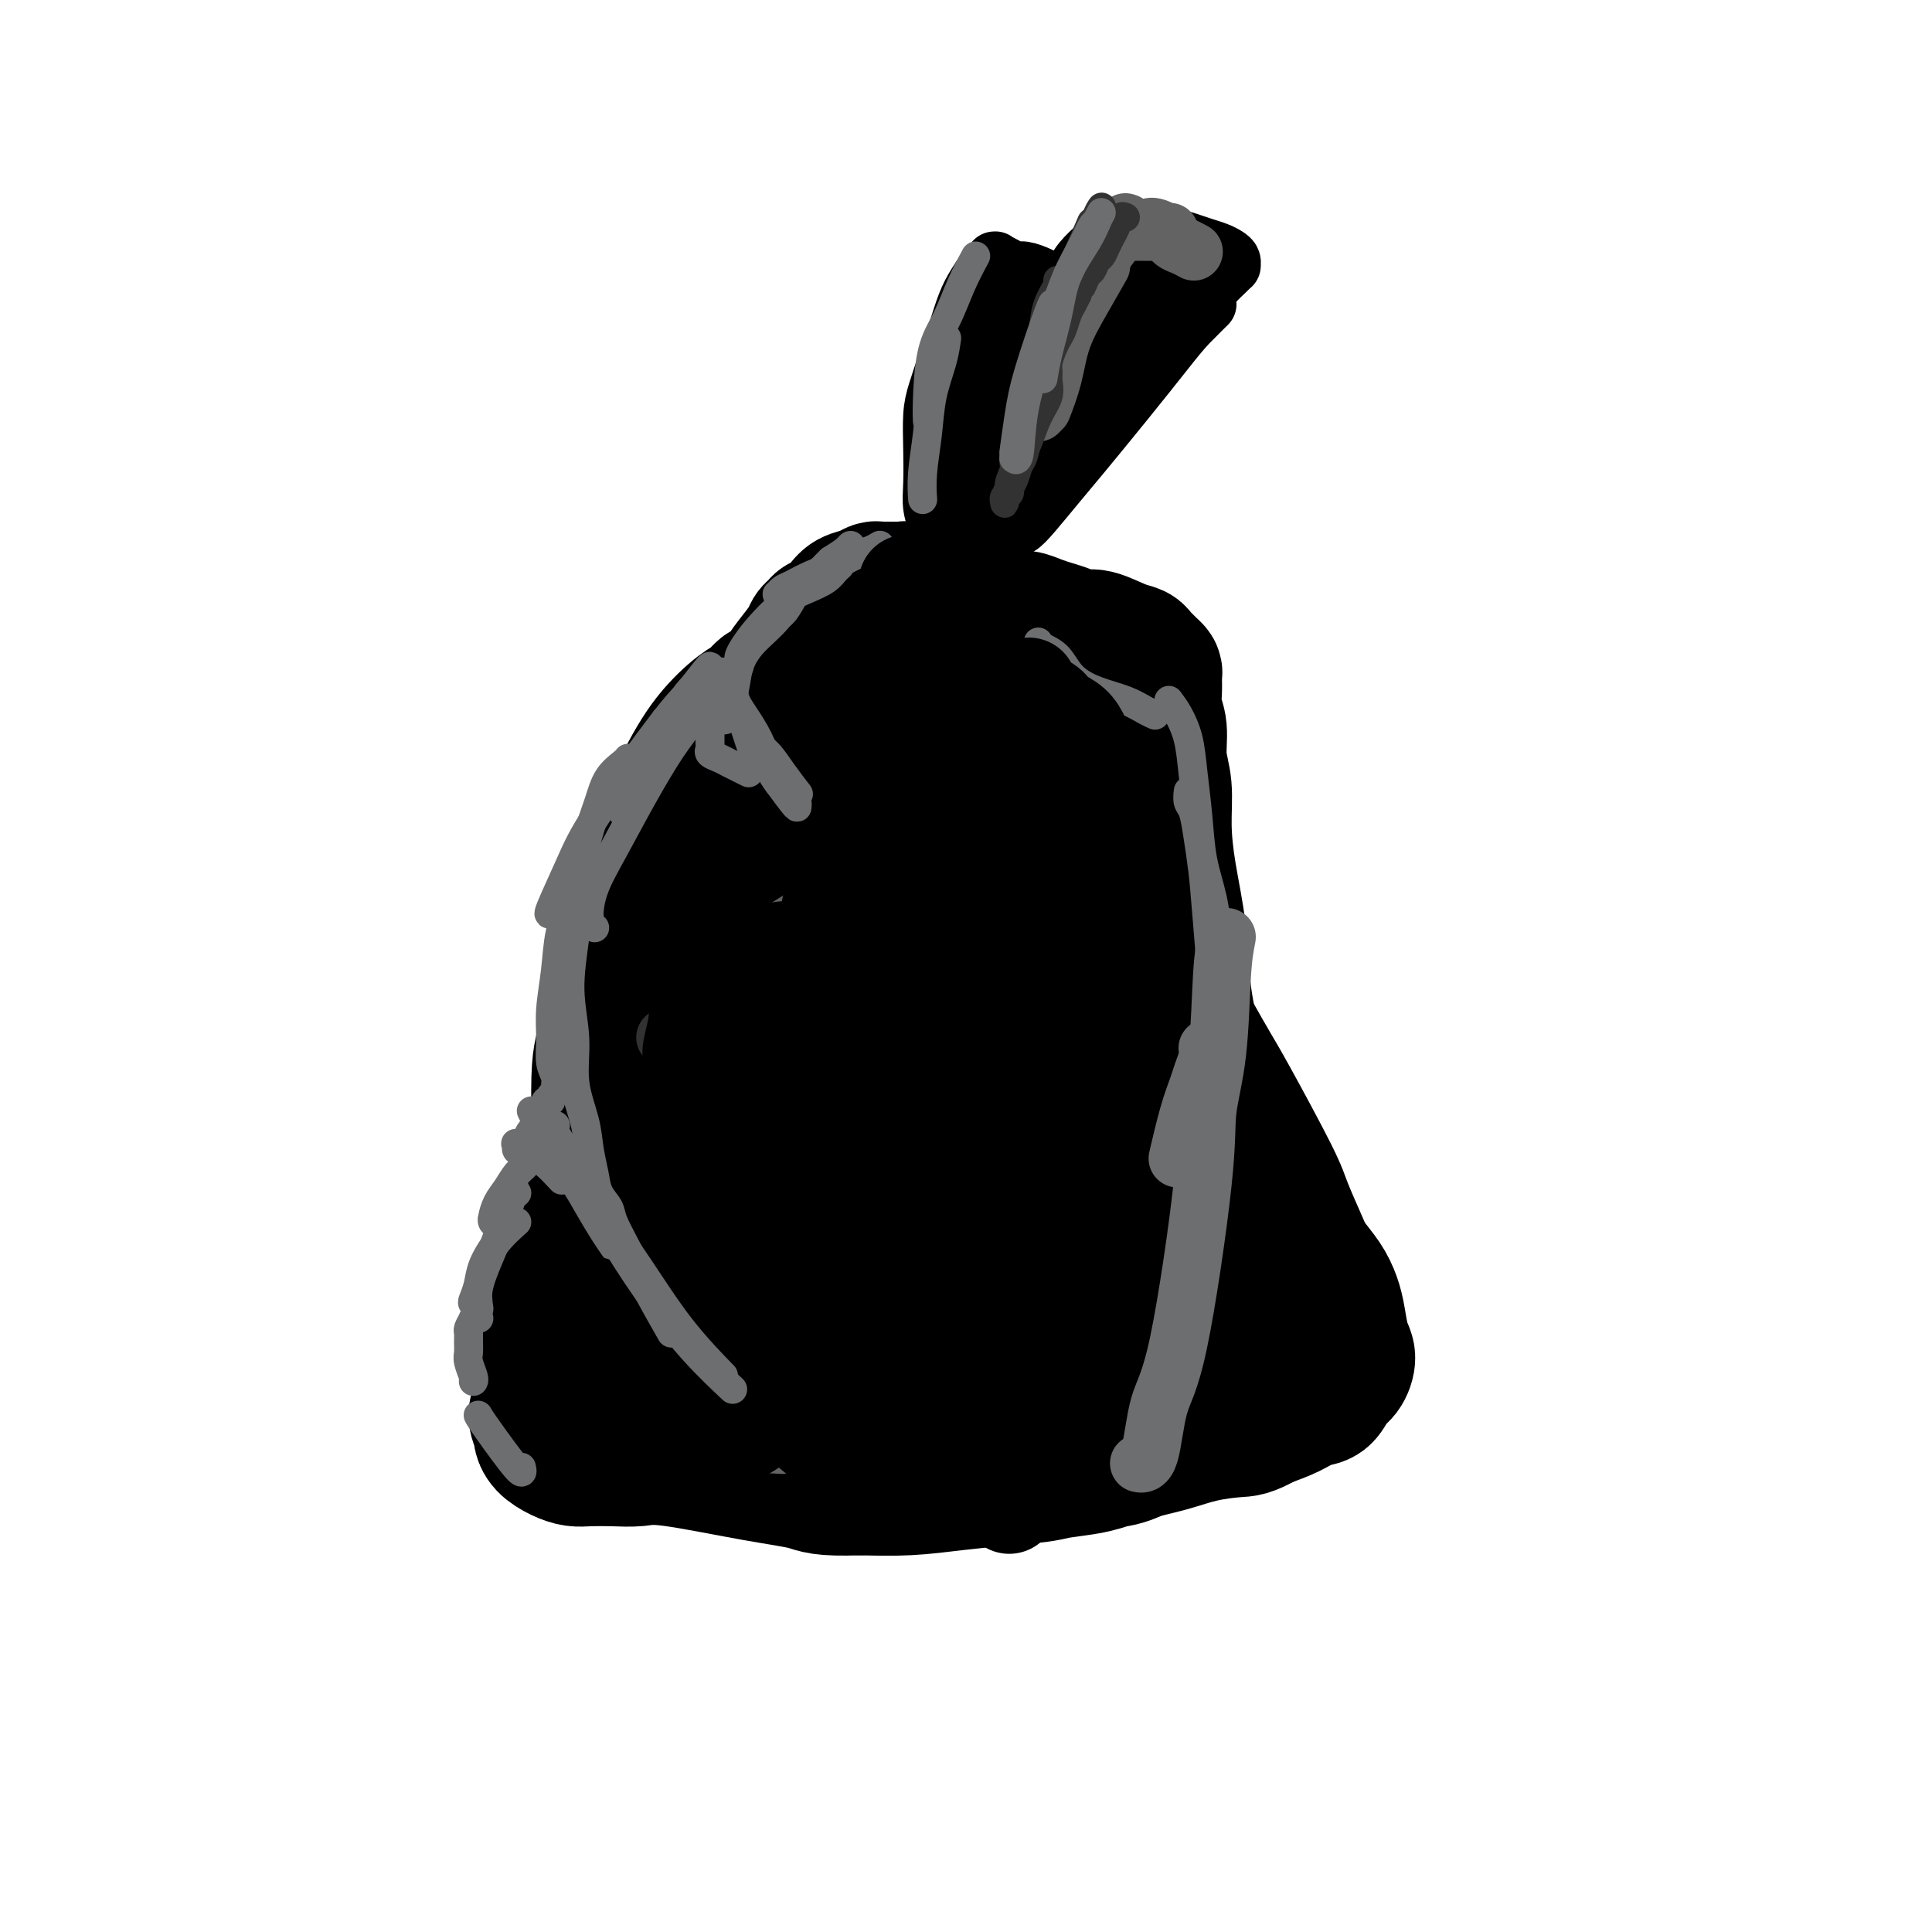 <svg viewBox='0 0 400 400' version='1.1' xmlns='http://www.w3.org/2000/svg' xmlns:xlink='http://www.w3.org/1999/xlink'><g fill='none' stroke='#000000' stroke-width='28' stroke-linecap='round' stroke-linejoin='round'><path d='M124,291c0.708,0.040 1.417,0.080 2,0c0.583,-0.080 1.041,-0.280 2,0c0.959,0.280 2.417,1.040 4,2c1.583,0.960 3.289,2.120 5,3c1.711,0.880 3.425,1.481 5,2c1.575,0.519 3.009,0.955 5,1c1.991,0.045 4.537,-0.301 7,0c2.463,0.301 4.841,1.248 7,2c2.159,0.752 4.098,1.308 6,2c1.902,0.692 3.766,1.520 6,2c2.234,0.480 4.839,0.613 7,1c2.161,0.387 3.878,1.029 6,1c2.122,-0.029 4.651,-0.729 7,-1c2.349,-0.271 4.520,-0.113 7,0c2.480,0.113 5.270,0.181 8,0c2.730,-0.181 5.401,-0.612 8,-1c2.599,-0.388 5.124,-0.735 7,-1c1.876,-0.265 3.101,-0.449 5,-1c1.899,-0.551 4.472,-1.469 6,-2c1.528,-0.531 2.009,-0.676 3,-1c0.991,-0.324 2.490,-0.826 3,-1c0.510,-0.174 0.029,-0.020 0,0c-0.029,0.020 0.393,-0.093 0,0c-0.393,0.093 -1.602,0.392 -3,1c-1.398,0.608 -2.985,1.525 -5,2c-2.015,0.475 -4.457,0.509 -7,1c-2.543,0.491 -5.187,1.438 -8,2c-2.813,0.562 -5.795,0.738 -9,1c-3.205,0.262 -6.632,0.609 -10,1c-3.368,0.391 -6.677,0.826 -10,1c-3.323,0.174 -6.662,0.087 -10,0'/><path d='M178,308c-8.108,0.310 -8.877,-0.414 -11,-1c-2.123,-0.586 -5.601,-1.033 -11,-2c-5.399,-0.967 -12.720,-2.455 -17,-3c-4.280,-0.545 -5.520,-0.148 -7,0c-1.480,0.148 -3.202,0.048 -5,0c-1.798,-0.048 -3.673,-0.045 -5,0c-1.327,0.045 -2.106,0.130 -3,0c-0.894,-0.130 -1.905,-0.475 -3,-1c-1.095,-0.525 -2.276,-1.231 -3,-2c-0.724,-0.769 -0.992,-1.601 -1,-2c-0.008,-0.399 0.246,-0.367 0,-1c-0.246,-0.633 -0.990,-1.933 -1,-3c-0.010,-1.067 0.714,-1.901 1,-3c0.286,-1.099 0.133,-2.464 0,-4c-0.133,-1.536 -0.246,-3.242 0,-5c0.246,-1.758 0.853,-3.569 1,-5c0.147,-1.431 -0.164,-2.483 0,-4c0.164,-1.517 0.802,-3.500 1,-5c0.198,-1.500 -0.045,-2.516 0,-4c0.045,-1.484 0.378,-3.436 1,-5c0.622,-1.564 1.532,-2.740 2,-4c0.468,-1.260 0.495,-2.605 1,-4c0.505,-1.395 1.487,-2.841 2,-4c0.513,-1.159 0.556,-2.033 1,-3c0.444,-0.967 1.287,-2.028 2,-3c0.713,-0.972 1.294,-1.856 2,-3c0.706,-1.144 1.537,-2.550 2,-4c0.463,-1.450 0.557,-2.945 1,-4c0.443,-1.055 1.235,-1.669 2,-3c0.765,-1.331 1.504,-3.380 2,-5c0.496,-1.620 0.748,-2.810 1,-4'/><path d='M133,217c3.143,-7.189 1.999,-4.662 2,-5c0.001,-0.338 1.145,-3.541 2,-6c0.855,-2.459 1.421,-4.175 2,-6c0.579,-1.825 1.171,-3.758 2,-6c0.829,-2.242 1.894,-4.792 3,-7c1.106,-2.208 2.252,-4.074 3,-6c0.748,-1.926 1.099,-3.913 2,-6c0.901,-2.087 2.353,-4.276 3,-6c0.647,-1.724 0.490,-2.984 1,-4c0.510,-1.016 1.688,-1.786 2,-3c0.312,-1.214 -0.241,-2.870 0,-4c0.241,-1.130 1.277,-1.733 2,-3c0.723,-1.267 1.134,-3.197 2,-5c0.866,-1.803 2.186,-3.480 3,-5c0.814,-1.520 1.121,-2.883 2,-4c0.879,-1.117 2.328,-1.987 3,-3c0.672,-1.013 0.565,-2.169 1,-3c0.435,-0.831 1.411,-1.336 2,-2c0.589,-0.664 0.791,-1.489 1,-2c0.209,-0.511 0.426,-0.710 1,-1c0.574,-0.290 1.505,-0.670 2,-1c0.495,-0.330 0.555,-0.610 1,-1c0.445,-0.390 1.277,-0.890 2,-1c0.723,-0.110 1.338,0.169 2,0c0.662,-0.169 1.370,-0.786 2,-1c0.630,-0.214 1.183,-0.023 2,0c0.817,0.023 1.898,-0.121 3,0c1.102,0.121 2.223,0.507 3,1c0.777,0.493 1.209,1.094 2,2c0.791,0.906 1.940,2.116 3,3c1.060,0.884 2.030,1.442 3,2'/><path d='M197,134c2.718,1.736 2.513,2.077 3,3c0.487,0.923 1.666,2.429 3,4c1.334,1.571 2.825,3.206 4,5c1.175,1.794 2.036,3.748 3,6c0.964,2.252 2.031,4.803 3,7c0.969,2.197 1.840,4.041 3,6c1.160,1.959 2.609,4.033 4,6c1.391,1.967 2.724,3.826 4,6c1.276,2.174 2.493,4.662 4,7c1.507,2.338 3.303,4.527 5,7c1.697,2.473 3.296,5.232 5,8c1.704,2.768 3.514,5.546 5,8c1.486,2.454 2.648,4.586 4,7c1.352,2.414 2.894,5.111 4,7c1.106,1.889 1.776,2.969 4,7c2.224,4.031 6.003,11.011 8,15c1.997,3.989 2.212,4.986 3,7c0.788,2.014 2.147,5.044 3,7c0.853,1.956 1.198,2.838 2,4c0.802,1.162 2.062,2.603 3,4c0.938,1.397 1.556,2.748 2,4c0.444,1.252 0.715,2.403 1,4c0.285,1.597 0.582,3.640 1,5c0.418,1.360 0.955,2.037 1,3c0.045,0.963 -0.402,2.211 -1,3c-0.598,0.789 -1.348,1.117 -2,2c-0.652,0.883 -1.206,2.319 -2,3c-0.794,0.681 -1.829,0.606 -3,1c-1.171,0.394 -2.477,1.255 -4,2c-1.523,0.745 -3.261,1.372 -5,2'/><path d='M262,294c-3.495,1.965 -4.234,1.878 -6,2c-1.766,0.122 -4.559,0.452 -7,1c-2.441,0.548 -4.530,1.313 -7,2c-2.470,0.687 -5.323,1.294 -8,2c-2.677,0.706 -5.180,1.509 -8,2c-2.820,0.491 -5.959,0.669 -9,1c-3.041,0.331 -5.985,0.814 -9,1c-3.015,0.186 -6.103,0.074 -9,0c-2.897,-0.074 -5.605,-0.109 -8,0c-2.395,0.109 -4.479,0.364 -7,0c-2.521,-0.364 -5.479,-1.346 -8,-2c-2.521,-0.654 -4.606,-0.979 -7,-2c-2.394,-1.021 -5.099,-2.739 -7,-4c-1.901,-1.261 -3.000,-2.066 -4,-3c-1.000,-0.934 -1.903,-1.997 -3,-3c-1.097,-1.003 -2.388,-1.945 -3,-3c-0.612,-1.055 -0.544,-2.225 -1,-3c-0.456,-0.775 -1.435,-1.157 -2,-2c-0.565,-0.843 -0.714,-2.146 -1,-3c-0.286,-0.854 -0.708,-1.258 -1,-2c-0.292,-0.742 -0.453,-1.821 -1,-3c-0.547,-1.179 -1.480,-2.456 -2,-4c-0.520,-1.544 -0.626,-3.354 -1,-5c-0.374,-1.646 -1.014,-3.128 -1,-5c0.014,-1.872 0.683,-4.135 1,-6c0.317,-1.865 0.283,-3.331 0,-5c-0.283,-1.669 -0.816,-3.541 -1,-5c-0.184,-1.459 -0.018,-2.504 0,-4c0.018,-1.496 -0.110,-3.441 0,-6c0.110,-2.559 0.460,-5.731 1,-9c0.540,-3.269 1.270,-6.634 2,-10'/><path d='M145,216c0.786,-4.954 1.251,-7.840 2,-11c0.749,-3.160 1.783,-6.594 3,-10c1.217,-3.406 2.618,-6.784 4,-10c1.382,-3.216 2.745,-6.272 4,-9c1.255,-2.728 2.402,-5.129 4,-7c1.598,-1.871 3.648,-3.211 5,-4c1.352,-0.789 2.006,-1.027 3,-1c0.994,0.027 2.326,0.320 3,1c0.674,0.680 0.689,1.749 1,3c0.311,1.251 0.917,2.685 1,4c0.083,1.315 -0.358,2.509 -1,4c-0.642,1.491 -1.486,3.277 -3,6c-1.514,2.723 -3.698,6.384 -6,10c-2.302,3.616 -4.724,7.187 -7,11c-2.276,3.813 -4.408,7.867 -7,12c-2.592,4.133 -5.644,8.346 -8,12c-2.356,3.654 -4.017,6.749 -6,10c-1.983,3.251 -4.287,6.657 -6,10c-1.713,3.343 -2.834,6.623 -4,10c-1.166,3.377 -2.376,6.853 -3,10c-0.624,3.147 -0.662,5.966 -1,8c-0.338,2.034 -0.976,3.283 -1,4c-0.024,0.717 0.568,0.901 1,1c0.432,0.099 0.705,0.113 1,0c0.295,-0.113 0.612,-0.353 1,-1c0.388,-0.647 0.846,-1.700 1,-3c0.154,-1.300 0.003,-2.848 0,-5c-0.003,-2.152 0.144,-4.907 0,-8c-0.144,-3.093 -0.577,-6.525 -1,-10c-0.423,-3.475 -0.835,-6.993 -1,-11c-0.165,-4.007 -0.082,-8.504 0,-13'/><path d='M124,229c-0.151,-9.651 0.471,-10.279 1,-13c0.529,-2.721 0.964,-7.534 2,-12c1.036,-4.466 2.672,-8.583 4,-13c1.328,-4.417 2.347,-9.133 4,-14c1.653,-4.867 3.938,-9.886 6,-14c2.062,-4.114 3.899,-7.322 6,-10c2.101,-2.678 4.465,-4.825 6,-6c1.535,-1.175 2.242,-1.378 3,-2c0.758,-0.622 1.567,-1.663 2,-2c0.433,-0.337 0.491,0.030 1,0c0.509,-0.030 1.470,-0.456 2,-1c0.530,-0.544 0.628,-1.206 1,-2c0.372,-0.794 1.017,-1.719 2,-3c0.983,-1.281 2.305,-2.917 3,-4c0.695,-1.083 0.763,-1.613 1,-2c0.237,-0.387 0.644,-0.631 1,-1c0.356,-0.369 0.661,-0.862 1,-1c0.339,-0.138 0.713,0.079 1,0c0.287,-0.079 0.486,-0.456 1,-1c0.514,-0.544 1.342,-1.256 2,-2c0.658,-0.744 1.146,-1.520 2,-2c0.854,-0.480 2.073,-0.665 3,-1c0.927,-0.335 1.561,-0.822 2,-1c0.439,-0.178 0.681,-0.047 1,0c0.319,0.047 0.715,0.012 1,0c0.285,-0.012 0.461,0.001 1,0c0.539,-0.001 1.443,-0.014 2,0c0.557,0.014 0.768,0.055 1,0c0.232,-0.055 0.486,-0.207 1,0c0.514,0.207 1.290,0.773 2,1c0.710,0.227 1.355,0.113 2,0'/><path d='M192,123c2.845,0.085 1.958,0.797 2,1c0.042,0.203 1.012,-0.104 2,0c0.988,0.104 1.994,0.620 3,1c1.006,0.380 2.012,0.623 3,1c0.988,0.377 1.958,0.889 3,1c1.042,0.111 2.155,-0.177 3,0c0.845,0.177 1.422,0.821 2,1c0.578,0.179 1.155,-0.105 2,0c0.845,0.105 1.956,0.601 3,1c1.044,0.399 2.019,0.702 3,1c0.981,0.298 1.968,0.591 3,1c1.032,0.409 2.108,0.936 3,1c0.892,0.064 1.601,-0.334 3,0c1.399,0.334 3.488,1.399 5,2c1.512,0.601 2.447,0.739 3,1c0.553,0.261 0.722,0.646 1,1c0.278,0.354 0.663,0.677 1,1c0.337,0.323 0.625,0.645 1,1c0.375,0.355 0.837,0.743 1,1c0.163,0.257 0.029,0.385 0,1c-0.029,0.615 0.049,1.719 0,3c-0.049,1.281 -0.224,2.740 0,4c0.224,1.260 0.846,2.320 1,4c0.154,1.680 -0.162,3.981 0,6c0.162,2.019 0.802,3.757 1,6c0.198,2.243 -0.046,4.990 0,8c0.046,3.010 0.384,6.281 1,10c0.616,3.719 1.512,7.886 2,12c0.488,4.114 0.568,8.175 1,12c0.432,3.825 1.216,7.412 2,11'/><path d='M247,216c1.645,13.621 1.758,9.172 2,9c0.242,-0.172 0.611,3.933 1,7c0.389,3.067 0.796,5.097 1,7c0.204,1.903 0.206,3.681 0,5c-0.206,1.319 -0.619,2.180 -1,3c-0.381,0.820 -0.730,1.599 -1,2c-0.270,0.401 -0.462,0.423 -1,0c-0.538,-0.423 -1.422,-1.292 -2,-3c-0.578,-1.708 -0.849,-4.254 -2,-7c-1.151,-2.746 -3.183,-5.692 -5,-10c-1.817,-4.308 -3.421,-9.980 -6,-16c-2.579,-6.020 -6.134,-12.389 -9,-19c-2.866,-6.611 -5.043,-13.465 -7,-20c-1.957,-6.535 -3.694,-12.751 -5,-18c-1.306,-5.249 -2.182,-9.532 -3,-13c-0.818,-3.468 -1.578,-6.121 -2,-7c-0.422,-0.879 -0.504,0.015 0,2c0.504,1.985 1.595,5.060 3,9c1.405,3.940 3.123,8.743 5,14c1.877,5.257 3.913,10.966 6,17c2.087,6.034 4.224,12.391 6,18c1.776,5.609 3.189,10.468 4,14c0.811,3.532 1.018,5.737 1,8c-0.018,2.263 -0.261,4.584 -1,6c-0.739,1.416 -1.972,1.929 -4,2c-2.028,0.071 -4.850,-0.299 -8,-2c-3.150,-1.701 -6.628,-4.734 -11,-9c-4.372,-4.266 -9.639,-9.764 -14,-16c-4.361,-6.236 -7.818,-13.210 -10,-19c-2.182,-5.790 -3.091,-10.395 -4,-15'/><path d='M180,165c-2.296,-7.259 -1.035,-8.408 0,-10c1.035,-1.592 1.845,-3.628 3,-5c1.155,-1.372 2.656,-2.080 4,-2c1.344,0.080 2.532,0.950 4,3c1.468,2.050 3.217,5.281 5,10c1.783,4.719 3.600,10.926 5,18c1.400,7.074 2.384,15.014 3,23c0.616,7.986 0.866,16.019 1,22c0.134,5.981 0.152,9.910 -2,16c-2.152,6.090 -6.474,14.340 -9,17c-2.526,2.660 -3.254,-0.270 -5,-4c-1.746,-3.730 -4.509,-8.260 -7,-14c-2.491,-5.740 -4.710,-12.690 -6,-20c-1.290,-7.310 -1.650,-14.978 -2,-23c-0.350,-8.022 -0.689,-16.397 0,-24c0.689,-7.603 2.405,-14.434 4,-19c1.595,-4.566 3.068,-6.866 4,-8c0.932,-1.134 1.322,-1.101 2,1c0.678,2.101 1.643,6.269 2,12c0.357,5.731 0.106,13.026 0,21c-0.106,7.974 -0.066,16.629 -1,25c-0.934,8.371 -2.842,16.459 -5,24c-2.158,7.541 -4.565,14.535 -7,21c-2.435,6.465 -4.897,12.400 -8,17c-3.103,4.600 -6.845,7.866 -10,10c-3.155,2.134 -5.721,3.135 -8,2c-2.279,-1.135 -4.271,-4.407 -6,-9c-1.729,-4.593 -3.196,-10.506 -4,-17c-0.804,-6.494 -0.944,-13.570 0,-20c0.944,-6.430 2.972,-12.215 5,-18'/><path d='M142,214c2.084,-4.921 4.794,-8.225 7,-10c2.206,-1.775 3.909,-2.021 6,-1c2.091,1.021 4.571,3.310 7,8c2.429,4.690 4.808,11.782 8,20c3.192,8.218 7.197,17.564 10,26c2.803,8.436 4.405,15.962 6,22c1.595,6.038 3.182,10.586 4,14c0.818,3.414 0.868,5.692 1,7c0.132,1.308 0.345,1.644 0,1c-0.345,-0.644 -1.248,-2.270 -3,-5c-1.752,-2.730 -4.354,-6.564 -7,-11c-2.646,-4.436 -5.334,-9.475 -8,-15c-2.666,-5.525 -5.308,-11.537 -7,-17c-1.692,-5.463 -2.435,-10.378 -3,-14c-0.565,-3.622 -0.951,-5.950 -1,-7c-0.049,-1.050 0.239,-0.821 0,0c-0.239,0.821 -1.004,2.235 -1,5c0.004,2.765 0.777,6.881 2,12c1.223,5.119 2.896,11.242 5,17c2.104,5.758 4.639,11.152 7,16c2.361,4.848 4.549,9.149 7,12c2.451,2.851 5.167,4.253 7,5c1.833,0.747 2.784,0.841 4,0c1.216,-0.841 2.696,-2.615 3,-5c0.304,-2.385 -0.570,-5.380 -2,-10c-1.430,-4.620 -3.416,-10.866 -6,-17c-2.584,-6.134 -5.764,-12.158 -9,-18c-3.236,-5.842 -6.527,-11.504 -9,-15c-2.473,-3.496 -4.127,-4.826 -6,-5c-1.873,-0.174 -3.964,0.807 -5,3c-1.036,2.193 -1.018,5.596 -1,9'/><path d='M158,241c0.308,4.073 1.579,9.757 4,15c2.421,5.243 5.991,10.046 10,15c4.009,4.954 8.458,10.061 13,14c4.542,3.939 9.176,6.711 13,8c3.824,1.289 6.838,1.095 10,0c3.162,-1.095 6.470,-3.089 9,-4c2.530,-0.911 4.280,-0.737 6,-6c1.720,-5.263 3.410,-15.961 3,-23c-0.410,-7.039 -2.919,-10.418 -5,-14c-2.081,-3.582 -3.735,-7.368 -5,-9c-1.265,-1.632 -2.143,-1.109 -3,0c-0.857,1.109 -1.694,2.805 -2,6c-0.306,3.195 -0.081,7.888 1,13c1.081,5.112 3.017,10.644 5,15c1.983,4.356 4.012,7.535 6,10c1.988,2.465 3.935,4.214 6,5c2.065,0.786 4.246,0.607 6,0c1.754,-0.607 3.079,-1.642 4,-3c0.921,-1.358 1.438,-3.040 1,-5c-0.438,-1.960 -1.833,-4.198 -4,-8c-2.167,-3.802 -5.108,-9.168 -8,-14c-2.892,-4.832 -5.734,-9.131 -8,-12c-2.266,-2.869 -3.954,-4.307 -5,-5c-1.046,-0.693 -1.449,-0.640 -2,0c-0.551,0.640 -1.248,1.866 -1,3c0.248,1.134 1.442,2.174 3,4c1.558,1.826 3.479,4.438 6,7c2.521,2.562 5.640,5.074 9,7c3.360,1.926 6.960,3.264 10,4c3.040,0.736 5.520,0.868 8,1'/><path d='M248,265c3.973,0.680 4.906,-0.118 6,-1c1.094,-0.882 2.349,-1.846 3,-3c0.651,-1.154 0.697,-2.498 0,-4c-0.697,-1.502 -2.136,-3.163 -4,-5c-1.864,-1.837 -4.154,-3.852 -6,-5c-1.846,-1.148 -3.247,-1.430 -4,-1c-0.753,0.430 -0.859,1.573 -1,3c-0.141,1.427 -0.316,3.139 0,5c0.316,1.861 1.124,3.871 2,6c0.876,2.129 1.821,4.377 3,6c1.179,1.623 2.593,2.620 4,4c1.407,1.380 2.808,3.144 4,4c1.192,0.856 2.176,0.804 3,1c0.824,0.196 1.488,0.638 1,0c-0.488,-0.638 -2.129,-2.358 -3,-3c-0.871,-0.642 -0.972,-0.208 -1,0c-0.028,0.208 0.017,0.188 0,0c-0.017,-0.188 -0.094,-0.544 0,0c0.094,0.544 0.361,1.989 1,3c0.639,1.011 1.649,1.590 2,2c0.351,0.410 0.041,0.653 0,1c-0.041,0.347 0.187,0.799 0,1c-0.187,0.201 -0.790,0.150 -2,0c-1.210,-0.150 -3.029,-0.398 -5,-1c-1.971,-0.602 -4.094,-1.556 -6,-2c-1.906,-0.444 -3.593,-0.377 -5,0c-1.407,0.377 -2.533,1.063 -3,2c-0.467,0.937 -0.276,2.125 0,3c0.276,0.875 0.638,1.438 1,2'/><path d='M238,283c0.250,1.702 1.875,2.458 3,3c1.125,0.542 1.750,0.869 2,1c0.250,0.131 0.125,0.065 0,0'/></g>
<g fill='none' stroke='#000000' stroke-width='12' stroke-linecap='round' stroke-linejoin='round'><path d='M194,113c-0.030,-0.175 -0.061,-0.351 0,-1c0.061,-0.649 0.212,-1.772 0,-3c-0.212,-1.228 -0.787,-2.560 -1,-4c-0.213,-1.440 -0.065,-2.989 0,-5c0.065,-2.011 0.048,-4.486 0,-7c-0.048,-2.514 -0.126,-5.067 0,-7c0.126,-1.933 0.456,-3.244 1,-5c0.544,-1.756 1.301,-3.955 2,-6c0.699,-2.045 1.339,-3.934 2,-6c0.661,-2.066 1.344,-4.309 2,-6c0.656,-1.691 1.286,-2.831 2,-4c0.714,-1.169 1.512,-2.366 2,-3c0.488,-0.634 0.667,-0.706 1,-1c0.333,-0.294 0.822,-0.811 1,-1c0.178,-0.189 0.046,-0.051 0,0c-0.046,0.051 -0.006,0.016 0,0c0.006,-0.016 -0.020,-0.015 0,0c0.020,0.015 0.087,0.042 0,0c-0.087,-0.042 -0.329,-0.152 0,0c0.329,0.152 1.229,0.565 2,1c0.771,0.435 1.414,0.890 2,1c0.586,0.110 1.116,-0.125 2,0c0.884,0.125 2.123,0.611 3,1c0.877,0.389 1.394,0.683 2,1c0.606,0.317 1.303,0.659 2,1'/><path d='M219,59c2.179,0.940 1.125,0.792 1,1c-0.125,0.208 0.679,0.774 1,1c0.321,0.226 0.161,0.113 0,0'/><path d='M221,59c0.475,0.325 0.951,0.649 1,1c0.049,0.351 -0.327,0.728 0,1c0.327,0.272 1.357,0.440 2,1c0.643,0.560 0.899,1.511 1,2c0.101,0.489 0.046,0.517 0,1c-0.046,0.483 -0.083,1.422 0,2c0.083,0.578 0.286,0.797 0,1c-0.286,0.203 -1.059,0.392 -2,1c-0.941,0.608 -2.048,1.635 -3,3c-0.952,1.365 -1.747,3.067 -3,5c-1.253,1.933 -2.962,4.098 -4,6c-1.038,1.902 -1.404,3.540 -2,5c-0.596,1.460 -1.422,2.740 -2,4c-0.578,1.260 -0.910,2.498 -1,3c-0.090,0.502 0.060,0.269 0,0c-0.060,-0.269 -0.329,-0.572 0,-1c0.329,-0.428 1.258,-0.979 2,-2c0.742,-1.021 1.299,-2.512 2,-4c0.701,-1.488 1.548,-2.972 2,-5c0.452,-2.028 0.511,-4.599 1,-7c0.489,-2.401 1.408,-4.631 2,-7c0.592,-2.369 0.857,-4.876 1,-6c0.143,-1.124 0.163,-0.865 0,-1c-0.163,-0.135 -0.509,-0.663 -1,0c-0.491,0.663 -1.126,2.518 -2,4c-0.874,1.482 -1.986,2.592 -3,4c-1.014,1.408 -1.929,3.115 -3,5c-1.071,1.885 -2.297,3.949 -3,5c-0.703,1.051 -0.881,1.091 -1,1c-0.119,-0.091 -0.177,-0.312 0,-1c0.177,-0.688 0.588,-1.844 1,-3'/><path d='M206,77c0.133,-1.277 0.467,-2.969 1,-5c0.533,-2.031 1.265,-4.400 2,-6c0.735,-1.600 1.473,-2.430 2,-3c0.527,-0.570 0.843,-0.881 1,-1c0.157,-0.119 0.154,-0.046 0,1c-0.154,1.046 -0.458,3.064 -1,5c-0.542,1.936 -1.322,3.788 -2,6c-0.678,2.212 -1.253,4.782 -2,7c-0.747,2.218 -1.666,4.082 -2,5c-0.334,0.918 -0.084,0.889 0,1c0.084,0.111 0.002,0.360 0,0c-0.002,-0.360 0.076,-1.331 0,-2c-0.076,-0.669 -0.305,-1.038 0,-3c0.305,-1.962 1.143,-5.517 2,-7c0.857,-1.483 1.732,-0.894 2,-1c0.268,-0.106 -0.073,-0.908 0,-1c0.073,-0.092 0.559,0.525 1,1c0.441,0.475 0.835,0.809 1,2c0.165,1.191 0.100,3.240 0,4c-0.100,0.760 -0.234,0.233 0,0c0.234,-0.233 0.836,-0.170 1,-1c0.164,-0.830 -0.110,-2.552 0,-4c0.110,-1.448 0.605,-2.623 1,-4c0.395,-1.377 0.691,-2.958 1,-4c0.309,-1.042 0.633,-1.547 1,-2c0.367,-0.453 0.779,-0.853 1,-1c0.221,-0.147 0.252,-0.039 0,0c-0.252,0.039 -0.786,0.011 -1,0c-0.214,-0.011 -0.107,-0.006 0,0'/><path d='M215,64c0.406,-2.242 -0.579,0.154 -1,1c-0.421,0.846 -0.279,0.144 0,0c0.279,-0.144 0.694,0.272 1,0c0.306,-0.272 0.503,-1.230 1,-2c0.497,-0.770 1.292,-1.352 2,-2c0.708,-0.648 1.327,-1.364 2,-2c0.673,-0.636 1.398,-1.193 2,-2c0.602,-0.807 1.079,-1.862 2,-3c0.921,-1.138 2.285,-2.357 3,-3c0.715,-0.643 0.780,-0.708 1,-1c0.220,-0.292 0.594,-0.810 1,-1c0.406,-0.190 0.844,-0.051 1,0c0.156,0.051 0.029,0.014 0,0c-0.029,-0.014 0.040,-0.004 0,0c-0.040,0.004 -0.188,0.001 0,0c0.188,-0.001 0.713,-0.001 1,0c0.287,0.001 0.334,0.003 1,0c0.666,-0.003 1.949,-0.012 3,0c1.051,0.012 1.871,0.045 3,0c1.129,-0.045 2.568,-0.167 4,0c1.432,0.167 2.857,0.622 4,1c1.143,0.378 2.005,0.680 3,1c0.995,0.320 2.123,0.660 3,1c0.877,0.340 1.501,0.681 2,1c0.499,0.319 0.871,0.615 1,1c0.129,0.385 0.013,0.859 0,1c-0.013,0.141 0.077,-0.051 0,0c-0.077,0.051 -0.320,0.343 -1,1c-0.680,0.657 -1.799,1.677 -3,3c-1.201,1.323 -2.486,2.949 -4,5c-1.514,2.051 -3.257,4.525 -5,7'/><path d='M242,71c-3.427,4.170 -5.495,6.094 -8,9c-2.505,2.906 -5.446,6.792 -8,10c-2.554,3.208 -4.721,5.737 -7,8c-2.279,2.263 -4.670,4.260 -6,6c-1.330,1.740 -1.598,3.221 -2,4c-0.402,0.779 -0.937,0.854 -1,1c-0.063,0.146 0.346,0.364 1,0c0.654,-0.364 1.553,-1.310 3,-3c1.447,-1.690 3.442,-4.123 5,-6c1.558,-1.877 2.680,-3.196 5,-6c2.320,-2.804 5.838,-7.093 9,-11c3.162,-3.907 5.967,-7.434 8,-10c2.033,-2.566 3.293,-4.172 5,-6c1.707,-1.828 3.860,-3.878 4,-4c0.140,-0.122 -1.733,1.684 -4,4c-2.267,2.316 -4.929,5.143 -8,8c-3.071,2.857 -6.552,5.744 -10,9c-3.448,3.256 -6.863,6.879 -10,10c-3.137,3.121 -5.997,5.739 -8,8c-2.003,2.261 -3.148,4.165 -4,5c-0.852,0.835 -1.409,0.602 -1,0c0.409,-0.602 1.785,-1.572 3,-3c1.215,-1.428 2.268,-3.313 4,-6c1.732,-2.687 4.144,-6.174 7,-10c2.856,-3.826 6.155,-7.990 9,-12c2.845,-4.010 5.235,-7.864 7,-11c1.765,-3.136 2.906,-5.552 4,-7c1.094,-1.448 2.141,-1.928 2,-2c-0.141,-0.072 -1.469,0.265 -3,2c-1.531,1.735 -3.266,4.867 -5,8'/><path d='M233,66c-2.544,3.055 -4.904,5.692 -7,9c-2.096,3.308 -3.927,7.288 -6,11c-2.073,3.712 -4.388,7.156 -6,10c-1.612,2.844 -2.521,5.087 -3,6c-0.479,0.913 -0.529,0.495 0,0c0.529,-0.495 1.637,-1.068 3,-3c1.363,-1.932 2.980,-5.223 5,-9c2.020,-3.777 4.444,-8.041 7,-12c2.556,-3.959 5.243,-7.613 7,-11c1.757,-3.387 2.585,-6.508 3,-8c0.415,-1.492 0.419,-1.357 0,-1c-0.419,0.357 -1.260,0.934 -3,3c-1.740,2.066 -4.379,5.619 -7,9c-2.621,3.381 -5.225,6.588 -8,10c-2.775,3.412 -5.720,7.030 -8,10c-2.280,2.970 -3.895,5.294 -5,7c-1.105,1.706 -1.700,2.795 -2,3c-0.300,0.205 -0.305,-0.473 0,-1c0.305,-0.527 0.919,-0.904 2,-2c1.081,-1.096 2.628,-2.913 4,-5c1.372,-2.087 2.569,-4.445 3,-6c0.431,-1.555 0.098,-2.308 0,-2c-0.098,0.308 0.041,1.677 -1,4c-1.041,2.323 -3.261,5.601 -5,8c-1.739,2.399 -2.998,3.918 -4,5c-1.002,1.082 -1.747,1.725 -2,2c-0.253,0.275 -0.012,0.181 0,-1c0.012,-1.181 -0.203,-3.451 0,-5c0.203,-1.549 0.824,-2.379 1,-4c0.176,-1.621 -0.093,-4.035 0,-5c0.093,-0.965 0.546,-0.483 1,0'/><path d='M202,88c0.248,-1.640 -0.131,1.759 0,4c0.131,2.241 0.771,3.323 1,5c0.229,1.677 0.046,3.948 0,5c-0.046,1.052 0.044,0.885 0,1c-0.044,0.115 -0.222,0.513 0,0c0.222,-0.513 0.845,-1.938 1,-4c0.155,-2.062 -0.158,-4.760 0,-7c0.158,-2.240 0.785,-4.023 1,-6c0.215,-1.977 0.016,-4.147 0,-5c-0.016,-0.853 0.151,-0.387 0,0c-0.151,0.387 -0.618,0.696 -1,1c-0.382,0.304 -0.677,0.604 -1,1c-0.323,0.396 -0.672,0.889 -1,2c-0.328,1.111 -0.635,2.842 -1,5c-0.365,2.158 -0.788,4.743 -1,7c-0.212,2.257 -0.214,4.185 0,6c0.214,1.815 0.645,3.517 1,5c0.355,1.483 0.634,2.745 1,4c0.366,1.255 0.819,2.501 1,3c0.181,0.499 0.091,0.249 0,0'/></g>
<g fill='none' stroke='#636364' stroke-width='12' stroke-linecap='round' stroke-linejoin='round'><path d='M228,291c1.050,0.065 2.100,0.130 3,0c0.900,-0.130 1.650,-0.455 3,-1c1.350,-0.545 3.299,-1.308 5,-2c1.701,-0.692 3.152,-1.311 5,-2c1.848,-0.689 4.092,-1.449 6,-2c1.908,-0.551 3.479,-0.894 5,-1c1.521,-0.106 2.992,0.025 4,0c1.008,-0.025 1.553,-0.206 2,0c0.447,0.206 0.795,0.800 1,1c0.205,0.200 0.267,0.005 0,0c-0.267,-0.005 -0.862,0.181 -2,0c-1.138,-0.181 -2.817,-0.728 -4,-1c-1.183,-0.272 -1.869,-0.268 -3,0c-1.131,0.268 -2.705,0.801 -4,1c-1.295,0.199 -2.310,0.064 -3,0c-0.690,-0.064 -1.057,-0.057 -1,0c0.057,0.057 0.536,0.165 1,0c0.464,-0.165 0.912,-0.604 2,-1c1.088,-0.396 2.817,-0.749 4,-1c1.183,-0.251 1.820,-0.400 3,-1c1.180,-0.600 2.901,-1.651 4,-2c1.099,-0.349 1.575,0.002 2,0c0.425,-0.002 0.798,-0.359 1,-1c0.202,-0.641 0.233,-1.567 0,-2c-0.233,-0.433 -0.729,-0.375 -1,-1c-0.271,-0.625 -0.316,-1.934 -1,-3c-0.684,-1.066 -2.006,-1.891 -3,-3c-0.994,-1.109 -1.658,-2.504 -3,-4c-1.342,-1.496 -3.361,-3.095 -5,-5c-1.639,-1.905 -2.897,-4.116 -4,-6c-1.103,-1.884 -2.052,-3.442 -3,-5'/><path d='M242,249c-3.725,-5.207 -3.037,-3.723 -3,-4c0.037,-0.277 -0.578,-2.313 -1,-4c-0.422,-1.687 -0.651,-3.024 -1,-4c-0.349,-0.976 -0.819,-1.592 -1,-2c-0.181,-0.408 -0.075,-0.607 0,-1c0.075,-0.393 0.119,-0.980 0,-1c-0.119,-0.020 -0.399,0.528 0,1c0.399,0.472 1.478,0.870 2,2c0.522,1.130 0.489,2.993 1,5c0.511,2.007 1.567,4.158 2,7c0.433,2.842 0.242,6.377 0,10c-0.242,3.623 -0.534,7.336 -1,10c-0.466,2.664 -1.106,4.280 -2,6c-0.894,1.720 -2.041,3.543 -3,5c-0.959,1.457 -1.729,2.546 -2,3c-0.271,0.454 -0.043,0.272 0,0c0.043,-0.272 -0.100,-0.634 0,-1c0.100,-0.366 0.444,-0.737 1,-2c0.556,-1.263 1.324,-3.419 2,-5c0.676,-1.581 1.259,-2.586 2,-4c0.741,-1.414 1.641,-3.238 2,-4c0.359,-0.762 0.178,-0.461 0,0c-0.178,0.461 -0.352,1.083 -1,2c-0.648,0.917 -1.772,2.130 -3,4c-1.228,1.870 -2.562,4.397 -4,6c-1.438,1.603 -2.979,2.280 -4,3c-1.021,0.720 -1.521,1.482 -2,2c-0.479,0.518 -0.937,0.793 -1,1c-0.063,0.207 0.268,0.345 1,0c0.732,-0.345 1.866,-1.172 3,-2'/><path d='M229,282c1.116,-0.316 2.408,-0.608 4,-1c1.592,-0.392 3.486,-0.886 5,-1c1.514,-0.114 2.647,0.153 4,0c1.353,-0.153 2.926,-0.725 4,-1c1.074,-0.275 1.649,-0.254 2,0c0.351,0.254 0.477,0.741 0,1c-0.477,0.259 -1.556,0.290 -3,1c-1.444,0.710 -3.251,2.101 -5,3c-1.749,0.899 -3.438,1.307 -5,2c-1.562,0.693 -2.997,1.670 -4,2c-1.003,0.330 -1.574,0.012 -2,0c-0.426,-0.012 -0.705,0.282 0,0c0.705,-0.282 2.396,-1.140 4,-2c1.604,-0.860 3.122,-1.720 5,-3c1.878,-1.280 4.116,-2.978 6,-4c1.884,-1.022 3.412,-1.369 5,-2c1.588,-0.631 3.234,-1.547 4,-2c0.766,-0.453 0.652,-0.444 0,0c-0.652,0.444 -1.842,1.323 -3,2c-1.158,0.677 -2.283,1.153 -4,2c-1.717,0.847 -4.025,2.067 -6,3c-1.975,0.933 -3.618,1.579 -5,2c-1.382,0.421 -2.504,0.615 -3,1c-0.496,0.385 -0.366,0.960 0,1c0.366,0.040 0.969,-0.455 2,-1c1.031,-0.545 2.489,-1.140 4,-2c1.511,-0.860 3.073,-1.985 5,-3c1.927,-1.015 4.217,-1.922 6,-3c1.783,-1.078 3.057,-2.329 4,-3c0.943,-0.671 1.555,-0.763 2,-1c0.445,-0.237 0.722,-0.618 1,-1'/><path d='M256,272c3.450,-2.601 -0.425,-1.102 -2,-1c-1.575,0.102 -0.848,-1.193 -1,-2c-0.152,-0.807 -1.181,-1.128 -2,-2c-0.819,-0.872 -1.426,-2.296 -2,-4c-0.574,-1.704 -1.113,-3.688 -2,-6c-0.887,-2.312 -2.122,-4.951 -3,-7c-0.878,-2.049 -1.398,-3.508 -2,-5c-0.602,-1.492 -1.286,-3.015 -2,-4c-0.714,-0.985 -1.459,-1.431 -2,-2c-0.541,-0.569 -0.877,-1.263 -1,-2c-0.123,-0.737 -0.034,-1.519 0,-2c0.034,-0.481 0.012,-0.663 0,-1c-0.012,-0.337 -0.014,-0.830 0,-1c0.014,-0.170 0.043,-0.019 0,0c-0.043,0.019 -0.158,-0.096 0,0c0.158,0.096 0.589,0.403 1,1c0.411,0.597 0.803,1.485 2,3c1.197,1.515 3.198,3.658 5,6c1.802,2.342 3.405,4.883 5,8c1.595,3.117 3.184,6.810 5,10c1.816,3.190 3.860,5.877 5,8c1.140,2.123 1.375,3.682 2,5c0.625,1.318 1.638,2.395 2,3c0.362,0.605 0.072,0.739 0,1c-0.072,0.261 0.073,0.648 0,0c-0.073,-0.648 -0.365,-2.330 -1,-4c-0.635,-1.670 -1.612,-3.326 -3,-5c-1.388,-1.674 -3.186,-3.366 -5,-6c-1.814,-2.634 -3.642,-6.209 -5,-9c-1.358,-2.791 -2.245,-4.797 -3,-6c-0.755,-1.203 -1.377,-1.601 -2,-2'/><path d='M245,246c-3.164,-5.211 -1.573,-2.738 -1,-2c0.573,0.738 0.127,-0.260 0,0c-0.127,0.260 0.066,1.777 1,4c0.934,2.223 2.608,5.151 4,8c1.392,2.849 2.502,5.619 4,8c1.498,2.381 3.383,4.375 5,6c1.617,1.625 2.964,2.883 4,4c1.036,1.117 1.761,2.092 2,3c0.239,0.908 -0.007,1.747 0,2c0.007,0.253 0.266,-0.081 0,0c-0.266,0.081 -1.056,0.577 -2,1c-0.944,0.423 -2.043,0.774 -4,1c-1.957,0.226 -4.772,0.326 -7,1c-2.228,0.674 -3.867,1.921 -6,3c-2.133,1.079 -4.758,1.988 -7,3c-2.242,1.012 -4.100,2.126 -6,3c-1.900,0.874 -3.843,1.507 -5,2c-1.157,0.493 -1.527,0.845 -2,1c-0.473,0.155 -1.049,0.112 -1,0c0.049,-0.112 0.722,-0.295 2,-1c1.278,-0.705 3.162,-1.933 5,-3c1.838,-1.067 3.629,-1.972 6,-3c2.371,-1.028 5.323,-2.178 8,-3c2.677,-0.822 5.081,-1.315 7,-2c1.919,-0.685 3.354,-1.563 4,-2c0.646,-0.437 0.504,-0.433 0,0c-0.504,0.433 -1.370,1.296 -3,2c-1.630,0.704 -4.025,1.251 -7,2c-2.975,0.749 -6.532,1.702 -10,3c-3.468,1.298 -6.848,2.942 -10,4c-3.152,1.058 -6.076,1.529 -9,2'/><path d='M217,293c-7.284,2.409 -5.994,1.933 -6,2c-0.006,0.067 -1.309,0.678 -2,1c-0.691,0.322 -0.770,0.354 0,0c0.770,-0.354 2.390,-1.092 4,-2c1.610,-0.908 3.209,-1.984 5,-3c1.791,-1.016 3.775,-1.973 6,-3c2.225,-1.027 4.690,-2.126 7,-3c2.310,-0.874 4.463,-1.525 6,-2c1.537,-0.475 2.456,-0.775 3,-1c0.544,-0.225 0.712,-0.377 0,0c-0.712,0.377 -2.305,1.281 -4,2c-1.695,0.719 -3.492,1.254 -6,2c-2.508,0.746 -5.726,1.704 -9,3c-3.274,1.296 -6.603,2.931 -9,4c-2.397,1.069 -3.860,1.571 -5,2c-1.140,0.429 -1.956,0.785 -2,1c-0.044,0.215 0.685,0.288 2,0c1.315,-0.288 3.216,-0.936 5,-2c1.784,-1.064 3.451,-2.545 6,-4c2.549,-1.455 5.981,-2.886 9,-4c3.019,-1.114 5.624,-1.913 8,-3c2.376,-1.087 4.524,-2.461 6,-3c1.476,-0.539 2.280,-0.241 2,0c-0.280,0.241 -1.645,0.427 -3,1c-1.355,0.573 -2.699,1.532 -5,3c-2.301,1.468 -5.559,3.443 -9,5c-3.441,1.557 -7.067,2.696 -10,4c-2.933,1.304 -5.174,2.774 -7,4c-1.826,1.226 -3.236,2.207 -3,2c0.236,-0.207 2.118,-1.604 4,-3'/><path d='M210,296c1.613,-1.118 3.644,-2.414 6,-4c2.356,-1.586 5.035,-3.461 8,-5c2.965,-1.539 6.216,-2.742 9,-4c2.784,-1.258 5.100,-2.572 7,-4c1.900,-1.428 3.383,-2.971 5,-4c1.617,-1.029 3.369,-1.543 4,-2c0.631,-0.457 0.142,-0.858 0,-1c-0.142,-0.142 0.063,-0.026 0,0c-0.063,0.026 -0.395,-0.037 -1,0c-0.605,0.037 -1.483,0.174 -2,0c-0.517,-0.174 -0.674,-0.657 -1,-1c-0.326,-0.343 -0.819,-0.544 -1,-1c-0.181,-0.456 -0.048,-1.166 0,-2c0.048,-0.834 0.010,-1.794 0,-3c-0.010,-1.206 0.008,-2.660 0,-4c-0.008,-1.340 -0.041,-2.566 0,-4c0.041,-1.434 0.155,-3.075 0,-5c-0.155,-1.925 -0.580,-4.134 -1,-6c-0.420,-1.866 -0.834,-3.390 -1,-4c-0.166,-0.610 -0.083,-0.305 0,0'/><path d='M212,225c0.643,2.593 1.286,5.186 2,8c0.714,2.814 1.498,5.850 2,8c0.502,2.150 0.723,3.414 1,5c0.277,1.586 0.611,3.495 1,5c0.389,1.505 0.832,2.606 1,3c0.168,0.394 0.060,0.083 0,0c-0.060,-0.083 -0.071,0.064 0,0c0.071,-0.064 0.223,-0.338 0,-1c-0.223,-0.662 -0.820,-1.712 -1,-3c-0.180,-1.288 0.058,-2.813 0,-5c-0.058,-2.187 -0.412,-5.037 -1,-8c-0.588,-2.963 -1.412,-6.040 -2,-9c-0.588,-2.960 -0.942,-5.803 -1,-8c-0.058,-2.197 0.181,-3.750 0,-5c-0.181,-1.250 -0.781,-2.199 -1,-3c-0.219,-0.801 -0.055,-1.456 0,-2c0.055,-0.544 0.002,-0.978 0,-1c-0.002,-0.022 0.047,0.368 0,0c-0.047,-0.368 -0.190,-1.494 0,-2c0.190,-0.506 0.714,-0.392 1,-1c0.286,-0.608 0.335,-1.937 1,-3c0.665,-1.063 1.946,-1.861 3,-3c1.054,-1.139 1.880,-2.621 3,-4c1.120,-1.379 2.535,-2.657 4,-4c1.465,-1.343 2.981,-2.752 4,-4c1.019,-1.248 1.541,-2.334 2,-3c0.459,-0.666 0.855,-0.910 1,-1c0.145,-0.090 0.039,-0.024 0,0c-0.039,0.024 -0.011,0.007 0,0c0.011,-0.007 0.006,-0.003 0,0'/><path d='M232,184c2.717,-3.928 0.011,-1.250 -1,0c-1.011,1.250 -0.325,1.070 0,1c0.325,-0.070 0.290,-0.030 0,0c-0.290,0.030 -0.836,0.049 -1,0c-0.164,-0.049 0.052,-0.167 0,0c-0.052,0.167 -0.372,0.619 -1,1c-0.628,0.381 -1.563,0.690 -2,1c-0.437,0.310 -0.374,0.619 -1,1c-0.626,0.381 -1.940,0.833 -3,1c-1.060,0.167 -1.866,0.048 -3,0c-1.134,-0.048 -2.595,-0.027 -4,0c-1.405,0.027 -2.755,0.059 -4,0c-1.245,-0.059 -2.387,-0.208 -3,0c-0.613,0.208 -0.699,0.773 -1,1c-0.301,0.227 -0.816,0.117 -1,0c-0.184,-0.117 -0.035,-0.239 0,0c0.035,0.239 -0.043,0.840 0,1c0.043,0.160 0.208,-0.121 0,0c-0.208,0.121 -0.788,0.644 -1,1c-0.212,0.356 -0.057,0.546 0,1c0.057,0.454 0.017,1.171 0,2c-0.017,0.829 -0.009,1.769 0,3c0.009,1.231 0.019,2.751 0,5c-0.019,2.249 -0.068,5.226 0,8c0.068,2.774 0.252,5.345 1,8c0.748,2.655 2.058,5.395 3,8c0.942,2.605 1.515,5.074 2,7c0.485,1.926 0.883,3.310 1,4c0.117,0.690 -0.045,0.686 0,1c0.045,0.314 0.299,0.947 0,0c-0.299,-0.947 -1.149,-3.473 -2,-6'/><path d='M211,233c-0.447,-1.708 -0.564,-3.478 -1,-6c-0.436,-2.522 -1.189,-5.796 -2,-9c-0.811,-3.204 -1.679,-6.338 -2,-9c-0.321,-2.662 -0.094,-4.853 0,-6c0.094,-1.147 0.054,-1.250 0,-1c-0.054,0.250 -0.123,0.853 0,2c0.123,1.147 0.439,2.838 1,5c0.561,2.162 1.369,4.796 2,8c0.631,3.204 1.087,6.978 2,10c0.913,3.022 2.283,5.293 3,7c0.717,1.707 0.780,2.849 1,4c0.220,1.151 0.598,2.310 1,3c0.402,0.690 0.829,0.911 1,1c0.171,0.089 0.085,0.044 0,0'/><path d='M161,267c-0.930,-1.773 -1.860,-3.545 -3,-5c-1.140,-1.455 -2.488,-2.591 -5,-9c-2.512,-6.409 -6.186,-18.090 -8,-24c-1.814,-5.910 -1.767,-6.048 -2,-7c-0.233,-0.952 -0.747,-2.719 -1,-4c-0.253,-1.281 -0.246,-2.075 0,-3c0.246,-0.925 0.733,-1.982 1,-3c0.267,-1.018 0.316,-1.997 1,-3c0.684,-1.003 2.003,-2.029 3,-3c0.997,-0.971 1.670,-1.889 3,-3c1.330,-1.111 3.316,-2.417 5,-4c1.684,-1.583 3.065,-3.443 5,-5c1.935,-1.557 4.423,-2.812 6,-4c1.577,-1.188 2.241,-2.310 3,-3c0.759,-0.690 1.612,-0.948 2,-1c0.388,-0.052 0.313,0.103 0,0c-0.313,-0.103 -0.862,-0.462 -1,0c-0.138,0.462 0.134,1.747 0,3c-0.134,1.253 -0.674,2.474 -1,5c-0.326,2.526 -0.438,6.359 0,10c0.438,3.641 1.427,7.092 2,11c0.573,3.908 0.730,8.272 1,12c0.270,3.728 0.653,6.818 1,10c0.347,3.182 0.659,6.454 1,9c0.341,2.546 0.712,4.366 1,6c0.288,1.634 0.494,3.081 1,4c0.506,0.919 1.311,1.308 2,2c0.689,0.692 1.262,1.686 2,2c0.738,0.314 1.639,-0.053 2,0c0.361,0.053 0.180,0.527 0,1'/><path d='M182,261c1.323,1.628 1.132,1.200 1,1c-0.132,-0.200 -0.204,-0.170 0,0c0.204,0.170 0.685,0.481 1,1c0.315,0.519 0.466,1.248 1,2c0.534,0.752 1.452,1.529 2,2c0.548,0.471 0.725,0.637 1,1c0.275,0.363 0.647,0.924 1,1c0.353,0.076 0.688,-0.335 1,0c0.312,0.335 0.601,1.414 1,2c0.399,0.586 0.907,0.679 1,1c0.093,0.321 -0.229,0.870 0,1c0.229,0.130 1.010,-0.160 1,0c-0.010,0.160 -0.811,0.769 -1,1c-0.189,0.231 0.234,0.085 0,0c-0.234,-0.085 -1.127,-0.109 -2,0c-0.873,0.109 -1.728,0.350 -3,0c-1.272,-0.350 -2.962,-1.290 -5,-2c-2.038,-0.710 -4.424,-1.189 -7,-2c-2.576,-0.811 -5.341,-1.953 -8,-3c-2.659,-1.047 -5.212,-1.999 -7,-3c-1.788,-1.001 -2.812,-2.051 -4,-3c-1.188,-0.949 -2.540,-1.796 -3,-3c-0.460,-1.204 -0.028,-2.764 0,-4c0.028,-1.236 -0.346,-2.148 0,-7c0.346,-4.852 1.413,-13.643 2,-19c0.587,-5.357 0.693,-7.281 1,-10c0.307,-2.719 0.814,-6.234 1,-9c0.186,-2.766 0.050,-4.783 0,-6c-0.050,-1.217 -0.014,-1.633 0,-2c0.014,-0.367 0.007,-0.683 0,-1'/><path d='M157,200c0.625,-8.925 0.187,-2.237 0,1c-0.187,3.237 -0.124,3.024 0,5c0.124,1.976 0.310,6.140 1,10c0.690,3.860 1.884,7.415 3,11c1.116,3.585 2.153,7.198 3,10c0.847,2.802 1.504,4.791 2,6c0.496,1.209 0.831,1.638 1,2c0.169,0.362 0.173,0.656 0,0c-0.173,-0.656 -0.523,-2.263 -1,-4c-0.477,-1.737 -1.081,-3.604 -2,-6c-0.919,-2.396 -2.152,-5.320 -3,-9c-0.848,-3.680 -1.312,-8.114 -2,-12c-0.688,-3.886 -1.602,-7.222 -2,-9c-0.398,-1.778 -0.281,-1.998 0,-2c0.281,-0.002 0.727,0.214 1,2c0.273,1.786 0.374,5.142 1,9c0.626,3.858 1.779,8.217 3,13c1.221,4.783 2.511,9.989 4,15c1.489,5.011 3.178,9.827 4,13c0.822,3.173 0.775,4.704 1,6c0.225,1.296 0.720,2.358 1,3c0.280,0.642 0.345,0.866 0,0c-0.345,-0.866 -1.100,-2.820 -2,-5c-0.900,-2.180 -1.946,-4.584 -3,-8c-1.054,-3.416 -2.115,-7.844 -3,-12c-0.885,-4.156 -1.592,-8.040 -2,-9c-0.408,-0.960 -0.515,1.002 0,4c0.515,2.998 1.654,7.030 2,11c0.346,3.970 -0.099,7.876 0,11c0.099,3.124 0.743,5.464 1,7c0.257,1.536 0.129,2.268 0,3'/><path d='M165,266c0.209,5.540 -0.767,1.390 -1,-1c-0.233,-2.390 0.277,-3.021 0,-5c-0.277,-1.979 -1.339,-5.306 -2,-9c-0.661,-3.694 -0.919,-7.754 -1,-11c-0.081,-3.246 0.017,-5.679 0,-7c-0.017,-1.321 -0.149,-1.529 0,-2c0.149,-0.471 0.579,-1.204 1,-2c0.421,-0.796 0.835,-1.656 1,-2c0.165,-0.344 0.083,-0.172 0,0'/><path d='M223,63c-1.467,2.067 -2.933,4.133 -4,7c-1.067,2.867 -1.733,6.533 -2,8c-0.267,1.467 -0.133,0.733 0,0'/><path d='M233,46c0.336,0.065 0.672,0.130 0,1c-0.672,0.870 -2.352,2.546 -4,5c-1.648,2.454 -3.265,5.688 -5,9c-1.735,3.312 -3.589,6.702 -5,10c-1.411,3.298 -2.380,6.503 -3,9c-0.620,2.497 -0.891,4.285 -1,5c-0.109,0.715 -0.054,0.358 0,0'/><path d='M228,55c-1.282,2.247 -2.565,4.494 -4,7c-1.435,2.506 -3.024,5.270 -4,8c-0.976,2.730 -1.340,5.427 -2,8c-0.660,2.573 -1.617,5.021 -2,6c-0.383,0.979 -0.191,0.490 0,0'/><path d='M234,48c1.524,0.000 3.048,0.000 4,0c0.952,0.000 1.333,0.000 2,0c0.667,-0.000 1.619,-0.000 2,0c0.381,0.000 0.190,0.000 0,0'/><path d='M238,47c0.245,-0.059 0.490,-0.117 1,0c0.510,0.117 1.286,0.410 2,1c0.714,0.590 1.367,1.478 2,2c0.633,0.522 1.247,0.679 2,1c0.753,0.321 1.644,0.806 2,1c0.356,0.194 0.178,0.097 0,0'/><path d='M152,209c-0.423,0.606 -0.845,1.212 -1,2c-0.155,0.788 -0.041,1.757 0,3c0.041,1.243 0.011,2.760 0,4c-0.011,1.240 -0.003,2.202 0,3c0.003,0.798 0.001,1.430 0,2c-0.001,0.570 -0.000,1.076 0,1c0.000,-0.076 0.000,-0.736 0,-1c-0.000,-0.264 -0.000,-0.132 0,0'/><path d='M199,133c-0.017,-0.042 -0.035,-0.083 0,0c0.035,0.083 0.122,0.291 1,1c0.878,0.709 2.546,1.920 4,3c1.454,1.080 2.694,2.030 4,3c1.306,0.970 2.680,1.959 4,3c1.320,1.041 2.588,2.134 4,3c1.412,0.866 2.968,1.504 4,2c1.032,0.496 1.541,0.851 2,1c0.459,0.149 0.869,0.093 1,0c0.131,-0.093 -0.017,-0.222 0,0c0.017,0.222 0.197,0.795 0,1c-0.197,0.205 -0.772,0.043 -1,0c-0.228,-0.043 -0.108,0.033 0,0c0.108,-0.033 0.204,-0.174 0,0c-0.204,0.174 -0.707,0.664 -1,1c-0.293,0.336 -0.377,0.517 -1,1c-0.623,0.483 -1.784,1.267 -3,2c-1.216,0.733 -2.486,1.415 -4,2c-1.514,0.585 -3.271,1.071 -5,2c-1.729,0.929 -3.429,2.299 -5,3c-1.571,0.701 -3.014,0.733 -4,1c-0.986,0.267 -1.517,0.771 -2,1c-0.483,0.229 -0.920,0.184 -1,0c-0.080,-0.184 0.196,-0.507 0,-1c-0.196,-0.493 -0.865,-1.155 -1,-2c-0.135,-0.845 0.264,-1.871 0,-3c-0.264,-1.129 -1.192,-2.361 -2,-4c-0.808,-1.639 -1.495,-3.687 -2,-6c-0.505,-2.313 -0.828,-4.892 -1,-7c-0.172,-2.108 -0.192,-3.745 0,-5c0.192,-1.255 0.596,-2.127 1,-3'/><path d='M191,132c-0.573,-4.988 0.495,-1.958 1,-1c0.505,0.958 0.447,-0.158 1,0c0.553,0.158 1.716,1.588 3,3c1.284,1.412 2.688,2.807 4,4c1.312,1.193 2.531,2.184 4,3c1.469,0.816 3.188,1.457 4,2c0.812,0.543 0.719,0.989 1,1c0.281,0.011 0.937,-0.413 1,-1c0.063,-0.587 -0.468,-1.336 -1,-2c-0.532,-0.664 -1.065,-1.243 -2,-2c-0.935,-0.757 -2.271,-1.693 -3,-2c-0.729,-0.307 -0.853,0.015 -1,0c-0.147,-0.015 -0.319,-0.368 0,0c0.319,0.368 1.130,1.457 2,2c0.870,0.543 1.800,0.541 3,1c1.200,0.459 2.670,1.381 4,2c1.330,0.619 2.520,0.936 3,1c0.480,0.064 0.251,-0.127 0,0c-0.251,0.127 -0.524,0.570 -1,1c-0.476,0.430 -1.154,0.848 -3,1c-1.846,0.152 -4.861,0.040 -6,0c-1.139,-0.040 -0.403,-0.008 0,0c0.403,0.008 0.472,-0.008 1,0c0.528,0.008 1.515,0.041 2,0c0.485,-0.041 0.470,-0.155 1,0c0.530,0.155 1.606,0.578 2,1c0.394,0.422 0.106,0.845 0,1c-0.106,0.155 -0.030,0.044 0,0c0.030,-0.044 0.015,-0.022 0,0'/><path d='M123,290c-0.338,0.342 -0.675,0.683 -1,0c-0.325,-0.683 -0.637,-2.392 -1,-4c-0.363,-1.608 -0.777,-3.117 -1,-5c-0.223,-1.883 -0.256,-4.142 0,-6c0.256,-1.858 0.801,-3.316 1,-4c0.199,-0.684 0.050,-0.595 0,-1c-0.050,-0.405 -0.002,-1.304 0,-1c0.002,0.304 -0.041,1.809 0,3c0.041,1.191 0.166,2.066 0,3c-0.166,0.934 -0.623,1.927 -1,3c-0.377,1.073 -0.675,2.226 -1,3c-0.325,0.774 -0.676,1.170 -1,2c-0.324,0.830 -0.622,2.096 -1,3c-0.378,0.904 -0.835,1.446 -1,2c-0.165,0.554 -0.039,1.118 0,2c0.039,0.882 -0.009,2.081 0,3c0.009,0.919 0.077,1.556 0,2c-0.077,0.444 -0.297,0.693 0,1c0.297,0.307 1.113,0.671 2,1c0.887,0.329 1.847,0.621 3,1c1.153,0.379 2.501,0.844 4,1c1.499,0.156 3.149,0.004 5,0c1.851,-0.004 3.903,0.142 6,0c2.097,-0.142 4.240,-0.571 6,-1c1.760,-0.429 3.137,-0.858 5,-1c1.863,-0.142 4.211,0.003 6,0c1.789,-0.003 3.020,-0.155 4,0c0.980,0.155 1.709,0.616 2,1c0.291,0.384 0.146,0.692 0,1'/><path d='M159,299c6.498,0.404 1.242,-0.085 -1,0c-2.242,0.085 -1.470,0.746 -2,1c-0.530,0.254 -2.363,0.102 -4,0c-1.637,-0.102 -3.079,-0.154 -5,-1c-1.921,-0.846 -4.322,-2.485 -7,-4c-2.678,-1.515 -5.631,-2.907 -8,-5c-2.369,-2.093 -4.152,-4.887 -6,-7c-1.848,-2.113 -3.761,-3.546 -5,-5c-1.239,-1.454 -1.803,-2.929 -2,-4c-0.197,-1.071 -0.028,-1.739 0,-2c0.028,-0.261 -0.087,-0.115 0,0c0.087,0.115 0.374,0.199 1,1c0.626,0.801 1.590,2.318 3,4c1.410,1.682 3.267,3.527 5,5c1.733,1.473 3.341,2.573 5,4c1.659,1.427 3.370,3.179 5,4c1.630,0.821 3.179,0.710 4,1c0.821,0.290 0.913,0.981 1,1c0.087,0.019 0.168,-0.634 0,-1c-0.168,-0.366 -0.584,-0.445 -1,-1c-0.416,-0.555 -0.833,-1.587 -1,-2c-0.167,-0.413 -0.083,-0.206 0,0'/></g>
<g fill='none' stroke='#323232' stroke-width='12' stroke-linecap='round' stroke-linejoin='round'><path d='M120,267c-0.103,-0.079 -0.205,-0.157 0,0c0.205,0.157 0.718,0.550 1,1c0.282,0.450 0.334,0.959 1,2c0.666,1.041 1.945,2.615 3,4c1.055,1.385 1.887,2.583 3,4c1.113,1.417 2.507,3.055 4,4c1.493,0.945 3.085,1.199 5,2c1.915,0.801 4.152,2.151 6,3c1.848,0.849 3.308,1.198 5,2c1.692,0.802 3.617,2.057 5,3c1.383,0.943 2.223,1.573 3,2c0.777,0.427 1.492,0.650 2,1c0.508,0.350 0.808,0.826 1,1c0.192,0.174 0.275,0.047 0,0c-0.275,-0.047 -0.910,-0.013 -1,0c-0.090,0.013 0.364,0.003 0,0c-0.364,-0.003 -1.546,-0.001 -2,0c-0.454,0.001 -0.180,0.000 -2,0c-1.820,-0.000 -5.733,-0.000 -8,0c-2.267,0.000 -2.888,-0.000 -4,0c-1.112,0.000 -2.717,0.000 -4,0c-1.283,-0.000 -2.246,-0.001 -3,0c-0.754,0.001 -1.301,0.002 -2,0c-0.699,-0.002 -1.551,-0.009 -2,0c-0.449,0.009 -0.496,0.033 -1,0c-0.504,-0.033 -1.465,-0.122 -2,0c-0.535,0.122 -0.644,0.456 -1,1c-0.356,0.544 -0.959,1.298 -2,1c-1.041,-0.298 -2.521,-1.649 -4,-3'/><path d='M121,295c-0.780,-0.981 -0.731,-1.934 -1,-3c-0.269,-1.066 -0.858,-2.246 -1,-4c-0.142,-1.754 0.162,-4.081 0,-6c-0.162,-1.919 -0.791,-3.428 -1,-5c-0.209,-1.572 0.000,-3.205 0,-4c-0.000,-0.795 -0.211,-0.752 0,-1c0.211,-0.248 0.845,-0.787 1,-1c0.155,-0.213 -0.167,-0.101 0,0c0.167,0.101 0.823,0.191 2,1c1.177,0.809 2.874,2.338 4,4c1.126,1.662 1.682,3.458 3,5c1.318,1.542 3.400,2.829 5,4c1.600,1.171 2.720,2.227 4,3c1.280,0.773 2.722,1.264 4,2c1.278,0.736 2.393,1.718 3,2c0.607,0.282 0.707,-0.135 1,0c0.293,0.135 0.778,0.822 1,1c0.222,0.178 0.181,-0.152 0,0c-0.181,0.152 -0.502,0.785 -1,1c-0.498,0.215 -1.173,0.011 -2,0c-0.827,-0.011 -1.805,0.169 -3,0c-1.195,-0.169 -2.605,-0.688 -4,-1c-1.395,-0.312 -2.774,-0.418 -4,-1c-1.226,-0.582 -2.300,-1.642 -3,-2c-0.700,-0.358 -1.025,-0.015 -1,0c0.025,0.015 0.400,-0.297 1,0c0.600,0.297 1.423,1.204 3,2c1.577,0.796 3.907,1.481 6,2c2.093,0.519 3.948,0.870 6,1c2.052,0.130 4.301,0.037 6,0c1.699,-0.037 2.850,-0.019 4,0'/><path d='M154,295c4.298,0.774 2.544,0.208 2,0c-0.544,-0.208 0.121,-0.060 0,0c-0.121,0.060 -1.027,0.030 -2,0c-0.973,-0.030 -2.013,-0.061 -3,0c-0.987,0.061 -1.919,0.216 -3,0c-1.081,-0.216 -2.309,-0.801 -3,-1c-0.691,-0.199 -0.844,-0.012 -1,0c-0.156,0.012 -0.314,-0.151 0,0c0.314,0.151 1.101,0.615 2,1c0.899,0.385 1.910,0.691 3,1c1.090,0.309 2.258,0.623 3,1c0.742,0.377 1.056,0.819 1,1c-0.056,0.181 -0.483,0.101 -1,0c-0.517,-0.101 -1.125,-0.223 -2,0c-0.875,0.223 -2.016,0.793 -3,1c-0.984,0.207 -1.810,0.053 -3,0c-1.190,-0.053 -2.743,-0.003 -4,0c-1.257,0.003 -2.219,-0.040 -3,0c-0.781,0.040 -1.380,0.165 -2,0c-0.620,-0.165 -1.262,-0.619 -2,-1c-0.738,-0.381 -1.571,-0.691 -2,-1c-0.429,-0.309 -0.455,-0.619 0,-1c0.455,-0.381 1.392,-0.833 2,-1c0.608,-0.167 0.888,-0.048 1,0c0.112,0.048 0.056,0.024 0,0'/><path d='M172,186c-0.233,0.376 -0.466,0.753 -1,1c-0.534,0.247 -1.370,0.365 -2,1c-0.630,0.635 -1.053,1.786 -2,3c-0.947,1.214 -2.418,2.489 -4,4c-1.582,1.511 -3.275,3.256 -5,5c-1.725,1.744 -3.483,3.486 -5,5c-1.517,1.514 -2.794,2.798 -4,4c-1.206,1.202 -2.340,2.321 -3,3c-0.660,0.679 -0.845,0.917 -1,1c-0.155,0.083 -0.278,0.010 0,0c0.278,-0.010 0.957,0.042 2,-1c1.043,-1.042 2.448,-3.177 4,-5c1.552,-1.823 3.250,-3.336 5,-5c1.750,-1.664 3.552,-3.481 5,-5c1.448,-1.519 2.541,-2.739 4,-4c1.459,-1.261 3.284,-2.563 4,-3c0.716,-0.437 0.323,-0.007 0,0c-0.323,0.007 -0.577,-0.407 -1,0c-0.423,0.407 -1.016,1.634 -2,3c-0.984,1.366 -2.359,2.869 -4,4c-1.641,1.131 -3.547,1.889 -5,3c-1.453,1.111 -2.452,2.574 -4,4c-1.548,1.426 -3.643,2.814 -5,4c-1.357,1.186 -1.975,2.170 -3,3c-1.025,0.830 -2.456,1.504 -3,2c-0.544,0.496 -0.201,0.812 0,1c0.201,0.188 0.260,0.246 0,0c-0.260,-0.246 -0.839,-0.797 -1,-1c-0.161,-0.203 0.097,-0.058 0,0c-0.097,0.058 -0.548,0.029 -1,0'/><path d='M140,213c-4.476,3.548 -1.167,0.917 0,0c1.167,-0.917 0.192,-0.120 0,1c-0.192,1.120 0.398,2.563 1,4c0.602,1.437 1.214,2.870 2,5c0.786,2.130 1.745,4.958 3,8c1.255,3.042 2.805,6.296 4,9c1.195,2.704 2.035,4.856 3,7c0.965,2.144 2.056,4.281 3,6c0.944,1.719 1.740,3.021 2,4c0.260,0.979 -0.016,1.635 0,2c0.016,0.365 0.325,0.440 0,0c-0.325,-0.440 -1.285,-1.397 -2,-3c-0.715,-1.603 -1.186,-3.854 -2,-6c-0.814,-2.146 -1.969,-4.186 -3,-7c-1.031,-2.814 -1.936,-6.402 -3,-10c-1.064,-3.598 -2.286,-7.207 -3,-10c-0.714,-2.793 -0.920,-4.769 -1,-6c-0.080,-1.231 -0.033,-1.715 0,-2c0.033,-0.285 0.053,-0.370 0,0c-0.053,0.370 -0.179,1.196 0,3c0.179,1.804 0.664,4.587 1,7c0.336,2.413 0.525,4.456 1,7c0.475,2.544 1.238,5.587 2,8c0.762,2.413 1.525,4.194 2,6c0.475,1.806 0.662,3.636 1,5c0.338,1.364 0.825,2.263 1,3c0.175,0.737 0.036,1.314 0,2c-0.036,0.686 0.032,1.483 0,2c-0.032,0.517 -0.162,0.755 0,1c0.162,0.245 0.618,0.499 1,1c0.382,0.501 0.691,1.251 1,2'/><path d='M154,262c1.857,7.278 1.500,2.973 2,2c0.500,-0.973 1.857,1.385 3,3c1.143,1.615 2.071,2.485 3,3c0.929,0.515 1.859,0.674 3,1c1.141,0.326 2.495,0.818 4,1c1.505,0.182 3.162,0.052 5,0c1.838,-0.052 3.856,-0.028 6,0c2.144,0.028 4.414,0.060 6,0c1.586,-0.060 2.489,-0.210 3,0c0.511,0.210 0.631,0.781 1,1c0.369,0.219 0.986,0.085 1,0c0.014,-0.085 -0.576,-0.120 -1,0c-0.424,0.120 -0.682,0.395 -1,0c-0.318,-0.395 -0.695,-1.459 -1,-2c-0.305,-0.541 -0.537,-0.559 -1,-1c-0.463,-0.441 -1.157,-1.305 -2,-2c-0.843,-0.695 -1.836,-1.222 -3,-2c-1.164,-0.778 -2.498,-1.807 -4,-3c-1.502,-1.193 -3.173,-2.550 -5,-4c-1.827,-1.450 -3.811,-2.995 -6,-5c-2.189,-2.005 -4.582,-4.472 -7,-7c-2.418,-2.528 -4.859,-5.118 -7,-10c-2.141,-4.882 -3.981,-12.055 -5,-16c-1.019,-3.945 -1.215,-4.662 -1,-6c0.215,-1.338 0.841,-3.295 1,-5c0.159,-1.705 -0.151,-3.156 0,-4c0.151,-0.844 0.762,-1.082 1,-1c0.238,0.082 0.103,0.484 0,1c-0.103,0.516 -0.172,1.148 0,3c0.172,1.852 0.586,4.926 1,8'/><path d='M150,217c0.694,3.433 1.428,6.515 2,10c0.572,3.485 0.982,7.374 2,11c1.018,3.626 2.644,6.989 4,10c1.356,3.011 2.440,5.668 4,8c1.560,2.332 3.594,4.338 5,6c1.406,1.662 2.182,2.981 3,4c0.818,1.019 1.677,1.737 2,2c0.323,0.263 0.110,0.071 0,0c-0.110,-0.071 -0.116,-0.021 -1,-1c-0.884,-0.979 -2.646,-2.988 -4,-5c-1.354,-2.012 -2.300,-4.027 -4,-7c-1.700,-2.973 -4.154,-6.903 -6,-11c-1.846,-4.097 -3.085,-8.361 -4,-12c-0.915,-3.639 -1.508,-6.655 -2,-9c-0.492,-2.345 -0.884,-4.020 -1,-5c-0.116,-0.980 0.043,-1.264 0,-1c-0.043,0.264 -0.290,1.077 0,3c0.290,1.923 1.116,4.954 2,8c0.884,3.046 1.827,6.105 3,9c1.173,2.895 2.576,5.626 4,8c1.424,2.374 2.869,4.391 4,6c1.131,1.609 1.949,2.809 3,4c1.051,1.191 2.334,2.372 3,3c0.666,0.628 0.715,0.705 1,1c0.285,0.295 0.808,0.810 1,1c0.192,0.190 0.055,0.054 0,0c-0.055,-0.054 -0.027,-0.027 0,0'/><path d='M222,250c-0.325,-0.496 -0.650,-0.993 -1,-2c-0.350,-1.007 -0.723,-2.526 -1,-4c-0.277,-1.474 -0.456,-2.905 -1,-5c-0.544,-2.095 -1.452,-4.854 -2,-8c-0.548,-3.146 -0.735,-6.678 -1,-10c-0.265,-3.322 -0.607,-6.434 -1,-9c-0.393,-2.566 -0.837,-4.587 -1,-6c-0.163,-1.413 -0.043,-2.220 0,-3c0.043,-0.780 0.011,-1.534 0,-2c-0.011,-0.466 -0.001,-0.646 0,-1c0.001,-0.354 -0.009,-0.883 0,-1c0.009,-0.117 0.036,0.177 0,0c-0.036,-0.177 -0.135,-0.824 0,-1c0.135,-0.176 0.503,0.120 1,0c0.497,-0.120 1.123,-0.655 2,-1c0.877,-0.345 2.006,-0.501 3,-1c0.994,-0.499 1.853,-1.343 3,-2c1.147,-0.657 2.580,-1.129 4,-2c1.420,-0.871 2.826,-2.143 4,-3c1.174,-0.857 2.115,-1.301 3,-2c0.885,-0.699 1.713,-1.653 2,-2c0.287,-0.347 0.034,-0.087 0,0c-0.034,0.087 0.151,0.001 0,0c-0.151,-0.001 -0.637,0.082 -1,0c-0.363,-0.082 -0.601,-0.329 -1,0c-0.399,0.329 -0.957,1.233 -2,2c-1.043,0.767 -2.569,1.396 -4,2c-1.431,0.604 -2.765,1.182 -4,2c-1.235,0.818 -2.371,1.874 -4,3c-1.629,1.126 -3.751,2.322 -5,3c-1.249,0.678 -1.624,0.839 -2,1'/><path d='M213,198c-3.749,2.054 -1.623,0.688 -1,0c0.623,-0.688 -0.257,-0.699 0,-1c0.257,-0.301 1.653,-0.891 3,-2c1.347,-1.109 2.646,-2.738 4,-4c1.354,-1.262 2.762,-2.159 4,-3c1.238,-0.841 2.307,-1.626 3,-2c0.693,-0.374 1.010,-0.338 1,0c-0.010,0.338 -0.349,0.977 -1,2c-0.651,1.023 -1.615,2.429 -3,4c-1.385,1.571 -3.190,3.307 -5,5c-1.810,1.693 -3.623,3.343 -5,5c-1.377,1.657 -2.318,3.320 -3,4c-0.682,0.680 -1.107,0.375 -1,0c0.107,-0.375 0.745,-0.822 1,-1c0.255,-0.178 0.128,-0.089 0,0'/><path d='M195,132c-0.008,-0.122 -0.016,-0.245 0,0c0.016,0.245 0.056,0.857 0,2c-0.056,1.143 -0.207,2.818 0,5c0.207,2.182 0.774,4.872 1,7c0.226,2.128 0.113,3.695 0,5c-0.113,1.305 -0.227,2.350 0,3c0.227,0.650 0.793,0.907 1,1c0.207,0.093 0.054,0.022 0,0c-0.054,-0.022 -0.009,0.004 0,0c0.009,-0.004 -0.016,-0.039 0,0c0.016,0.039 0.075,0.150 0,0c-0.075,-0.150 -0.285,-0.562 0,-1c0.285,-0.438 1.063,-0.902 2,-1c0.937,-0.098 2.031,0.169 3,0c0.969,-0.169 1.814,-0.774 3,-1c1.186,-0.226 2.715,-0.075 4,0c1.285,0.075 2.327,0.072 3,0c0.673,-0.072 0.976,-0.215 1,0c0.024,0.215 -0.233,0.787 0,1c0.233,0.213 0.954,0.069 1,0c0.046,-0.069 -0.585,-0.061 -1,0c-0.415,0.061 -0.614,0.176 -1,0c-0.386,-0.176 -0.957,-0.645 -2,-1c-1.043,-0.355 -2.557,-0.598 -4,-1c-1.443,-0.402 -2.814,-0.962 -4,-2c-1.186,-1.038 -2.185,-2.554 -3,-4c-0.815,-1.446 -1.445,-2.820 -2,-4c-0.555,-1.180 -1.034,-2.164 -1,-3c0.034,-0.836 0.581,-1.525 1,-2c0.419,-0.475 0.709,-0.738 1,-1'/><path d='M198,135c0.471,-0.371 0.647,0.200 1,1c0.353,0.800 0.882,1.828 1,3c0.118,1.172 -0.175,2.489 0,4c0.175,1.511 0.818,3.217 1,4c0.182,0.783 -0.095,0.643 0,1c0.095,0.357 0.564,1.212 1,1c0.436,-0.212 0.839,-1.489 1,-2c0.161,-0.511 0.081,-0.255 0,0'/></g>
<g fill='none' stroke='#323232' stroke-width='6' stroke-linecap='round' stroke-linejoin='round'><path d='M217,69c-0.022,-0.040 -0.044,-0.081 0,0c0.044,0.081 0.152,0.283 0,1c-0.152,0.717 -0.566,1.950 -1,3c-0.434,1.050 -0.890,1.916 -1,3c-0.110,1.084 0.124,2.385 0,4c-0.124,1.615 -0.608,3.543 -1,5c-0.392,1.457 -0.693,2.442 -1,4c-0.307,1.558 -0.621,3.689 -1,5c-0.379,1.311 -0.823,1.803 -1,2c-0.177,0.197 -0.089,0.098 0,0'/><path d='M226,46c-1.088,2.550 -2.176,5.101 -3,7c-0.824,1.899 -1.384,3.147 -2,5c-0.616,1.853 -1.289,4.311 -2,7c-0.711,2.689 -1.461,5.609 -2,8c-0.539,2.391 -0.868,4.255 -1,5c-0.132,0.745 -0.066,0.373 0,0'/><path d='M228,43c0.074,-0.104 0.148,-0.207 0,0c-0.148,0.207 -0.519,0.726 -1,2c-0.481,1.274 -1.073,3.303 -2,5c-0.927,1.697 -2.188,3.062 -3,5c-0.812,1.938 -1.174,4.450 -2,7c-0.826,2.550 -2.116,5.139 -3,8c-0.884,2.861 -1.361,5.994 -2,9c-0.639,3.006 -1.441,5.886 -2,8c-0.559,2.114 -0.874,3.461 -1,4c-0.126,0.539 -0.063,0.269 0,0'/><path d='M219,58c0.203,0.081 0.405,0.162 0,1c-0.405,0.838 -1.418,2.432 -2,4c-0.582,1.568 -0.732,3.110 -1,5c-0.268,1.890 -0.654,4.127 -1,6c-0.346,1.873 -0.652,3.383 -1,5c-0.348,1.617 -0.738,3.343 -1,5c-0.262,1.657 -0.395,3.246 -1,5c-0.605,1.754 -1.683,3.674 -2,5c-0.317,1.326 0.125,2.057 0,3c-0.125,0.943 -0.818,2.096 -1,3c-0.182,0.904 0.148,1.559 0,2c-0.148,0.441 -0.772,0.670 -1,1c-0.228,0.330 -0.058,0.762 0,1c0.058,0.238 0.005,0.283 0,0c-0.005,-0.283 0.039,-0.892 0,-1c-0.039,-0.108 -0.162,0.286 0,0c0.162,-0.286 0.609,-1.251 1,-2c0.391,-0.749 0.725,-1.281 1,-2c0.275,-0.719 0.490,-1.624 1,-3c0.510,-1.376 1.314,-3.222 2,-5c0.686,-1.778 1.255,-3.486 2,-5c0.745,-1.514 1.667,-2.832 2,-4c0.333,-1.168 0.078,-2.186 0,-3c-0.078,-0.814 0.021,-1.424 0,-2c-0.021,-0.576 -0.160,-1.117 0,-2c0.160,-0.883 0.620,-2.109 1,-3c0.380,-0.891 0.679,-1.446 1,-2c0.321,-0.554 0.663,-1.107 1,-2c0.337,-0.893 0.668,-2.125 1,-3c0.332,-0.875 0.666,-1.393 1,-2c0.334,-0.607 0.667,-1.304 1,-2'/><path d='M223,61c2.499,-6.837 1.247,-2.930 1,-2c-0.247,0.930 0.511,-1.116 1,-2c0.489,-0.884 0.708,-0.607 1,-1c0.292,-0.393 0.656,-1.456 1,-2c0.344,-0.544 0.669,-0.570 1,-1c0.331,-0.430 0.667,-1.264 1,-2c0.333,-0.736 0.664,-1.374 1,-2c0.336,-0.626 0.678,-1.240 1,-2c0.322,-0.760 0.625,-1.666 1,-2c0.375,-0.334 0.821,-0.095 1,0c0.179,0.095 0.089,0.048 0,0'/><path d='M235,232c-0.283,-0.438 -0.566,-0.877 -1,-1c-0.434,-0.123 -1.019,0.068 -1,0c0.019,-0.068 0.643,-0.396 1,0c0.357,0.396 0.447,1.517 1,3c0.553,1.483 1.568,3.327 3,5c1.432,1.673 3.281,3.176 5,5c1.719,1.824 3.308,3.970 5,6c1.692,2.030 3.487,3.943 5,6c1.513,2.057 2.744,4.257 4,6c1.256,1.743 2.535,3.030 3,4c0.465,0.970 0.114,1.622 0,2c-0.114,0.378 0.010,0.483 0,0c-0.010,-0.483 -0.154,-1.555 -1,-3c-0.846,-1.445 -2.395,-3.263 -4,-6c-1.605,-2.737 -3.268,-6.394 -5,-10c-1.732,-3.606 -3.534,-7.160 -5,-10c-1.466,-2.840 -2.596,-4.965 -3,-6c-0.404,-1.035 -0.082,-0.979 0,-1c0.082,-0.021 -0.075,-0.117 0,0c0.075,0.117 0.383,0.449 1,2c0.617,1.551 1.542,4.321 3,7c1.458,2.679 3.448,5.268 5,8c1.552,2.732 2.665,5.609 4,8c1.335,2.391 2.893,4.298 4,6c1.107,1.702 1.765,3.200 2,4c0.235,0.800 0.049,0.901 0,1c-0.049,0.099 0.039,0.195 0,0c-0.039,-0.195 -0.206,-0.681 -1,-2c-0.794,-1.319 -2.214,-3.470 -4,-6c-1.786,-2.530 -3.939,-5.437 -6,-9c-2.061,-3.563 -4.031,-7.781 -6,-12'/><path d='M244,239c-3.429,-6.264 -3.503,-7.926 -4,-9c-0.497,-1.074 -1.419,-1.562 -2,-2c-0.581,-0.438 -0.820,-0.827 -1,-1c-0.180,-0.173 -0.299,-0.131 0,0c0.299,0.131 1.017,0.350 2,2c0.983,1.650 2.230,4.730 4,8c1.770,3.270 4.064,6.728 6,10c1.936,3.272 3.514,6.357 5,9c1.486,2.643 2.881,4.845 4,7c1.119,2.155 1.964,4.265 3,6c1.036,1.735 2.264,3.096 3,4c0.736,0.904 0.982,1.352 1,2c0.018,0.648 -0.191,1.497 0,2c0.191,0.503 0.781,0.659 1,1c0.219,0.341 0.067,0.868 0,1c-0.067,0.132 -0.048,-0.130 0,0c0.048,0.130 0.124,0.654 0,1c-0.124,0.346 -0.449,0.514 -1,1c-0.551,0.486 -1.328,1.288 -2,2c-0.672,0.712 -1.238,1.332 -2,2c-0.762,0.668 -1.721,1.384 -3,2c-1.279,0.616 -2.880,1.132 -5,2c-2.120,0.868 -4.760,2.088 -7,3c-2.240,0.912 -4.081,1.514 -6,2c-1.919,0.486 -3.917,0.854 -5,1c-1.083,0.146 -1.250,0.069 -1,0c0.250,-0.069 0.918,-0.129 2,0c1.082,0.129 2.579,0.447 5,0c2.421,-0.447 5.767,-1.659 9,-3c3.233,-1.341 6.352,-2.812 9,-4c2.648,-1.188 4.824,-2.094 7,-3'/><path d='M266,285c5.359,-1.751 3.255,-1.130 2,-1c-1.255,0.130 -1.662,-0.232 -3,0c-1.338,0.232 -3.606,1.059 -6,2c-2.394,0.941 -4.914,1.997 -8,3c-3.086,1.003 -6.740,1.953 -10,3c-3.260,1.047 -6.128,2.189 -9,3c-2.872,0.811 -5.750,1.289 -8,2c-2.250,0.711 -3.873,1.655 -5,2c-1.127,0.345 -1.757,0.093 -2,0c-0.243,-0.093 -0.100,-0.026 0,0c0.100,0.026 0.156,0.010 0,0c-0.156,-0.010 -0.522,-0.013 -1,0c-0.478,0.013 -1.066,0.042 -2,0c-0.934,-0.042 -2.215,-0.154 -3,0c-0.785,0.154 -1.073,0.574 -2,1c-0.927,0.426 -2.491,0.857 -3,1c-0.509,0.143 0.039,-0.002 0,0c-0.039,0.002 -0.663,0.150 -1,0c-0.337,-0.150 -0.387,-0.598 0,-1c0.387,-0.402 1.209,-0.759 2,-1c0.791,-0.241 1.550,-0.366 3,-1c1.450,-0.634 3.592,-1.776 6,-3c2.408,-1.224 5.083,-2.530 8,-4c2.917,-1.470 6.075,-3.105 9,-5c2.925,-1.895 5.615,-4.050 8,-6c2.385,-1.950 4.465,-3.697 6,-5c1.535,-1.303 2.525,-2.164 3,-3c0.475,-0.836 0.436,-1.648 0,-2c-0.436,-0.352 -1.267,-0.243 -2,0c-0.733,0.243 -1.366,0.622 -2,1'/><path d='M246,271c-0.788,-0.034 -0.758,0.381 -1,1c-0.242,0.619 -0.756,1.444 -1,2c-0.244,0.556 -0.219,0.845 0,1c0.219,0.155 0.633,0.177 1,0c0.367,-0.177 0.686,-0.552 1,-1c0.314,-0.448 0.621,-0.968 1,-2c0.379,-1.032 0.830,-2.577 1,-4c0.170,-1.423 0.060,-2.724 0,-4c-0.060,-1.276 -0.069,-2.527 0,-4c0.069,-1.473 0.217,-3.170 0,-5c-0.217,-1.830 -0.798,-3.795 -1,-5c-0.202,-1.205 -0.023,-1.651 0,-2c0.023,-0.349 -0.109,-0.600 0,0c0.109,0.600 0.459,2.052 1,4c0.541,1.948 1.273,4.392 2,7c0.727,2.608 1.450,5.380 2,8c0.550,2.620 0.929,5.087 1,7c0.071,1.913 -0.165,3.273 0,4c0.165,0.727 0.732,0.820 1,1c0.268,0.180 0.237,0.447 0,0c-0.237,-0.447 -0.681,-1.608 -1,-3c-0.319,-1.392 -0.513,-3.016 -1,-5c-0.487,-1.984 -1.267,-4.329 -2,-7c-0.733,-2.671 -1.420,-5.670 -2,-8c-0.580,-2.330 -1.053,-3.993 -1,-5c0.053,-1.007 0.634,-1.359 1,-1c0.366,0.359 0.518,1.428 1,3c0.482,1.572 1.294,3.648 2,6c0.706,2.352 1.305,4.979 2,7c0.695,2.021 1.484,3.434 2,5c0.516,1.566 0.758,3.283 1,5'/><path d='M256,276c1.319,4.543 0.117,3.402 0,3c-0.117,-0.402 0.851,-0.064 1,0c0.149,0.064 -0.521,-0.146 -1,0c-0.479,0.146 -0.767,0.648 -1,1c-0.233,0.352 -0.412,0.552 -1,1c-0.588,0.448 -1.584,1.143 -3,2c-1.416,0.857 -3.250,1.876 -5,3c-1.750,1.124 -3.415,2.352 -5,3c-1.585,0.648 -3.088,0.714 -4,1c-0.912,0.286 -1.231,0.790 -1,1c0.231,0.210 1.014,0.125 2,0c0.986,-0.125 2.175,-0.292 4,-1c1.825,-0.708 4.287,-1.958 7,-3c2.713,-1.042 5.676,-1.878 8,-3c2.324,-1.122 4.007,-2.531 5,-3c0.993,-0.469 1.295,0.000 1,0c-0.295,-0.000 -1.188,-0.470 -3,0c-1.812,0.470 -4.543,1.881 -7,3c-2.457,1.119 -4.640,1.947 -7,3c-2.360,1.053 -4.896,2.329 -7,3c-2.104,0.671 -3.777,0.735 -5,1c-1.223,0.265 -1.998,0.731 -2,1c-0.002,0.269 0.769,0.343 2,0c1.231,-0.343 2.922,-1.102 5,-2c2.078,-0.898 4.543,-1.934 7,-3c2.457,-1.066 4.906,-2.162 7,-3c2.094,-0.838 3.833,-1.418 5,-2c1.167,-0.582 1.762,-1.166 1,-1c-0.762,0.166 -2.881,1.083 -5,2'/><path d='M254,283c-1.746,0.800 -4.111,2.299 -7,4c-2.889,1.701 -6.300,3.602 -9,5c-2.700,1.398 -4.687,2.292 -6,3c-1.313,0.708 -1.952,1.230 -2,1c-0.048,-0.230 0.496,-1.212 2,-2c1.504,-0.788 3.969,-1.382 7,-3c3.031,-1.618 6.628,-4.261 10,-6c3.372,-1.739 6.520,-2.573 9,-4c2.480,-1.427 4.291,-3.446 5,-4c0.709,-0.554 0.315,0.356 -1,1c-1.315,0.644 -3.552,1.021 -6,2c-2.448,0.979 -5.105,2.559 -8,4c-2.895,1.441 -6.026,2.742 -8,4c-1.974,1.258 -2.790,2.472 -3,3c-0.210,0.528 0.188,0.370 1,0c0.812,-0.370 2.040,-0.953 4,-2c1.960,-1.047 4.654,-2.557 7,-4c2.346,-1.443 4.346,-2.820 6,-4c1.654,-1.180 2.963,-2.162 4,-3c1.037,-0.838 1.802,-1.532 2,-2c0.198,-0.468 -0.171,-0.710 0,-1c0.171,-0.290 0.883,-0.627 1,-1c0.117,-0.373 -0.361,-0.782 -1,-1c-0.639,-0.218 -1.440,-0.247 -2,0c-0.560,0.247 -0.878,0.768 -1,1c-0.122,0.232 -0.046,0.175 0,0c0.046,-0.175 0.064,-0.470 0,-1c-0.064,-0.530 -0.210,-1.297 0,-2c0.210,-0.703 0.774,-1.344 1,-2c0.226,-0.656 0.113,-1.328 0,-2'/><path d='M259,267c-0.089,-1.400 0.689,-0.400 1,0c0.311,0.400 0.156,0.200 0,0'/></g>
<g fill='none' stroke='#6D6E70' stroke-width='6' stroke-linecap='round' stroke-linejoin='round'><path d='M162,242c0.013,0.049 0.025,0.097 0,0c-0.025,-0.097 -0.088,-0.340 0,0c0.088,0.340 0.326,1.262 1,2c0.674,0.738 1.784,1.292 3,2c1.216,0.708 2.537,1.570 4,3c1.463,1.430 3.069,3.427 5,5c1.931,1.573 4.188,2.721 6,4c1.812,1.279 3.180,2.691 5,4c1.820,1.309 4.091,2.517 5,3c0.909,0.483 0.454,0.242 0,0'/><path d='M163,237c0.150,0.181 0.301,0.361 0,0c-0.301,-0.361 -1.053,-1.265 0,0c1.053,1.265 3.910,4.699 6,7c2.090,2.301 3.413,3.470 5,5c1.587,1.530 3.437,3.420 5,5c1.563,1.580 2.840,2.848 4,4c1.160,1.152 2.204,2.188 3,3c0.796,0.812 1.342,1.399 2,2c0.658,0.601 1.426,1.215 2,2c0.574,0.785 0.955,1.739 1,2c0.045,0.261 -0.244,-0.172 0,0c0.244,0.172 1.021,0.949 1,1c-0.021,0.051 -0.841,-0.626 -1,-1c-0.159,-0.374 0.342,-0.447 0,-1c-0.342,-0.553 -1.526,-1.587 -2,-2c-0.474,-0.413 -0.237,-0.207 0,0'/><path d='M174,255c-0.153,-0.095 -0.307,-0.190 -1,-1c-0.693,-0.810 -1.926,-2.334 -3,-4c-1.074,-1.666 -1.991,-3.472 -3,-5c-1.009,-1.528 -2.112,-2.776 -3,-4c-0.888,-1.224 -1.562,-2.422 -2,-3c-0.438,-0.578 -0.639,-0.535 -1,-1c-0.361,-0.465 -0.880,-1.437 -1,-2c-0.120,-0.563 0.160,-0.717 0,-1c-0.160,-0.283 -0.761,-0.696 -1,-1c-0.239,-0.304 -0.117,-0.500 0,-1c0.117,-0.500 0.227,-1.305 0,-2c-0.227,-0.695 -0.793,-1.282 -1,-2c-0.207,-0.718 -0.055,-1.569 0,-3c0.055,-1.431 0.015,-3.441 0,-5c-0.015,-1.559 -0.004,-2.665 0,-4c0.004,-1.335 0.001,-2.898 0,-4c-0.001,-1.102 -0.000,-1.743 0,-2c0.000,-0.257 0.000,-0.128 0,0'/><path d='M157,209c0.352,1.062 0.704,2.124 1,4c0.296,1.876 0.535,4.566 1,7c0.465,2.434 1.156,4.611 2,8c0.844,3.389 1.843,7.989 3,11c1.157,3.011 2.474,4.432 3,5c0.526,0.568 0.263,0.284 0,0'/><path d='M206,192c0.004,-0.150 0.007,-0.299 0,0c-0.007,0.299 -0.026,1.047 0,2c0.026,0.953 0.095,2.109 0,4c-0.095,1.891 -0.354,4.515 0,7c0.354,2.485 1.322,4.831 2,8c0.678,3.169 1.067,7.161 2,11c0.933,3.839 2.409,7.525 3,9c0.591,1.475 0.295,0.737 0,0'/><path d='M202,198c0.547,1.562 1.093,3.124 2,5c0.907,1.876 2.173,4.066 3,7c0.827,2.934 1.213,6.612 2,10c0.787,3.388 1.974,6.485 3,10c1.026,3.515 1.892,7.446 3,11c1.108,3.554 2.460,6.730 3,8c0.540,1.270 0.270,0.635 0,0'/><path d='M208,209c0.225,1.475 0.450,2.951 1,5c0.550,2.049 1.426,4.673 2,7c0.574,2.327 0.847,4.357 2,8c1.153,3.643 3.187,8.898 4,11c0.813,2.102 0.407,1.051 0,0'/><path d='M187,127c0.024,0.844 0.048,1.688 0,3c-0.048,1.312 -0.168,3.093 0,5c0.168,1.907 0.623,3.940 1,6c0.377,2.060 0.676,4.146 1,6c0.324,1.854 0.675,3.476 1,5c0.325,1.524 0.626,2.949 1,4c0.374,1.051 0.821,1.729 1,2c0.179,0.271 0.089,0.136 0,0'/><path d='M185,128c0.032,-0.082 0.064,-0.165 0,0c-0.064,0.165 -0.225,0.577 0,2c0.225,1.423 0.837,3.858 1,6c0.163,2.142 -0.122,3.990 0,6c0.122,2.010 0.652,4.181 1,6c0.348,1.819 0.515,3.286 1,5c0.485,1.714 1.287,3.675 2,5c0.713,1.325 1.338,2.013 2,3c0.662,0.987 1.362,2.271 2,3c0.638,0.729 1.215,0.903 2,1c0.785,0.097 1.779,0.117 3,0c1.221,-0.117 2.667,-0.372 4,-1c1.333,-0.628 2.551,-1.631 3,-2c0.449,-0.369 0.128,-0.106 0,0c-0.128,0.106 -0.064,0.053 0,0'/><path d='M228,44c-0.305,0.554 -0.610,1.108 -1,2c-0.390,0.892 -0.865,2.120 -2,4c-1.135,1.880 -2.931,4.410 -4,7c-1.069,2.590 -1.410,5.241 -2,8c-0.590,2.759 -1.428,5.628 -2,8c-0.572,2.372 -0.878,4.249 -1,5c-0.122,0.751 -0.061,0.375 0,0'/><path d='M227,46c-0.268,0.101 -0.535,0.202 -1,1c-0.465,0.798 -1.126,2.291 -2,4c-0.874,1.709 -1.960,3.632 -3,6c-1.040,2.368 -2.034,5.181 -3,8c-0.966,2.819 -1.905,5.645 -3,9c-1.095,3.355 -2.345,7.240 -3,11c-0.655,3.760 -0.715,7.397 -1,9c-0.285,1.603 -0.796,1.172 -1,1c-0.204,-0.172 -0.102,-0.086 0,0'/><path d='M218,63c-0.022,-0.297 -0.045,-0.593 -1,2c-0.955,2.593 -2.844,8.077 -4,12c-1.156,3.923 -1.581,6.287 -2,9c-0.419,2.713 -0.834,5.775 -1,7c-0.166,1.225 -0.083,0.612 0,0'/><path d='M202,53c-1.011,1.883 -2.022,3.766 -3,6c-0.978,2.234 -1.922,4.820 -3,7c-1.078,2.180 -2.289,3.956 -3,7c-0.711,3.044 -0.922,7.358 -1,10c-0.078,2.642 -0.022,3.612 0,4c0.022,0.388 0.011,0.194 0,0'/><path d='M196,70c-0.218,1.509 -0.437,3.018 -1,5c-0.563,1.982 -1.471,4.437 -2,7c-0.529,2.563 -0.678,5.233 -1,8c-0.322,2.767 -0.818,5.629 -1,8c-0.182,2.371 -0.052,4.249 0,5c0.052,0.751 0.026,0.376 0,0'/><path d='M182,113c0.159,-0.096 0.318,-0.192 0,0c-0.318,0.192 -1.114,0.671 -2,1c-0.886,0.329 -1.862,0.508 -3,1c-1.138,0.492 -2.438,1.299 -4,2c-1.562,0.701 -3.386,1.298 -5,2c-1.614,0.702 -3.019,1.509 -4,2c-0.981,0.491 -1.540,0.664 -2,1c-0.460,0.336 -0.822,0.834 -1,1c-0.178,0.166 -0.172,0.000 0,0c0.172,-0.000 0.511,0.164 1,0c0.489,-0.164 1.126,-0.657 2,-1c0.874,-0.343 1.983,-0.534 3,-1c1.017,-0.466 1.942,-1.205 3,-2c1.058,-0.795 2.247,-1.647 3,-2c0.753,-0.353 1.068,-0.208 1,0c-0.068,0.208 -0.518,0.479 -1,1c-0.482,0.521 -0.994,1.291 -2,2c-1.006,0.709 -2.506,1.357 -4,2c-1.494,0.643 -2.983,1.281 -4,2c-1.017,0.719 -1.563,1.519 -2,2c-0.437,0.481 -0.766,0.644 -1,1c-0.234,0.356 -0.372,0.905 0,1c0.372,0.095 1.256,-0.265 2,-1c0.744,-0.735 1.349,-1.844 2,-3c0.651,-1.156 1.350,-2.360 2,-3c0.650,-0.640 1.252,-0.716 3,-2c1.748,-1.284 4.644,-3.777 6,-5c1.356,-1.223 1.173,-1.175 1,-1c-0.173,0.175 -0.335,0.479 -1,1c-0.665,0.521 -1.832,1.261 -3,2'/><path d='M172,116c-1.363,1.265 -3.269,3.428 -5,5c-1.731,1.572 -3.287,2.554 -5,4c-1.713,1.446 -3.583,3.358 -5,5c-1.417,1.642 -2.380,3.015 -3,4c-0.620,0.985 -0.898,1.584 -1,2c-0.102,0.416 -0.027,0.651 0,1c0.027,0.349 0.008,0.814 0,1c-0.008,0.186 -0.004,0.093 0,0'/><path d='M166,120c-0.634,0.822 -1.269,1.644 -2,3c-0.731,1.356 -1.559,3.245 -3,5c-1.441,1.755 -3.495,3.377 -5,5c-1.505,1.623 -2.460,3.248 -3,5c-0.540,1.752 -0.666,3.632 -1,5c-0.334,1.368 -0.878,2.223 -1,3c-0.122,0.777 0.178,1.476 0,2c-0.178,0.524 -0.832,0.872 -1,1c-0.168,0.128 0.151,0.034 0,0c-0.151,-0.034 -0.771,-0.009 -1,0c-0.229,0.009 -0.065,0.003 0,0c0.065,-0.003 0.033,-0.001 0,0'/><path d='M153,138c-0.433,0.407 -0.867,0.814 -1,1c-0.133,0.186 0.033,0.153 0,1c-0.033,0.847 -0.266,2.576 0,4c0.266,1.424 1.031,2.543 2,4c0.969,1.457 2.141,3.252 3,5c0.859,1.748 1.406,3.448 2,5c0.594,1.552 1.237,2.956 2,4c0.763,1.044 1.647,1.727 2,2c0.353,0.273 0.177,0.137 0,0'/><path d='M156,156c-0.314,-0.929 -0.627,-1.858 -1,-3c-0.373,-1.142 -0.805,-2.498 -1,-3c-0.195,-0.502 -0.154,-0.151 0,0c0.154,0.151 0.419,0.103 1,1c0.581,0.897 1.476,2.738 2,4c0.524,1.262 0.677,1.944 2,4c1.323,2.056 3.817,5.487 5,7c1.183,1.513 1.057,1.107 1,1c-0.057,-0.107 -0.043,0.083 0,0c0.043,-0.083 0.117,-0.439 0,-1c-0.117,-0.561 -0.423,-1.326 -1,-2c-0.577,-0.674 -1.425,-1.259 -2,-2c-0.575,-0.741 -0.879,-1.640 -1,-2c-0.121,-0.360 -0.061,-0.180 0,0'/><path d='M151,144c0.237,0.609 0.475,1.218 1,2c0.525,0.782 1.339,1.737 2,3c0.661,1.263 1.169,2.833 2,4c0.831,1.167 1.986,1.931 3,3c1.014,1.069 1.888,2.442 3,4c1.112,1.558 2.460,3.302 3,4c0.540,0.698 0.270,0.349 0,0'/><path d='M155,160c-0.663,-0.333 -1.326,-0.667 -2,-1c-0.674,-0.333 -1.357,-0.666 -2,-1c-0.643,-0.334 -1.244,-0.670 -2,-1c-0.756,-0.330 -1.667,-0.655 -2,-1c-0.333,-0.345 -0.088,-0.712 0,-1c0.088,-0.288 0.020,-0.499 0,-1c-0.020,-0.501 0.008,-1.291 0,-2c-0.008,-0.709 -0.051,-1.336 0,-2c0.051,-0.664 0.197,-1.365 0,-2c-0.197,-0.635 -0.736,-1.204 -1,-2c-0.264,-0.796 -0.251,-1.818 0,-3c0.251,-1.182 0.741,-2.525 1,-3c0.259,-0.475 0.287,-0.083 0,0c-0.287,0.083 -0.887,-0.144 -1,0c-0.113,0.144 0.263,0.658 0,1c-0.263,0.342 -1.166,0.512 -2,1c-0.834,0.488 -1.600,1.293 -2,2c-0.400,0.707 -0.434,1.314 -1,2c-0.566,0.686 -1.662,1.451 -2,2c-0.338,0.549 0.084,0.884 0,1c-0.084,0.116 -0.672,0.015 -1,0c-0.328,-0.015 -0.394,0.056 0,0c0.394,-0.056 1.247,-0.240 2,-1c0.753,-0.760 1.404,-2.096 2,-3c0.596,-0.904 1.136,-1.377 2,-2c0.864,-0.623 2.052,-1.396 3,-2c0.948,-0.604 1.654,-1.040 2,-1c0.346,0.040 0.330,0.557 0,1c-0.330,0.443 -0.973,0.812 -2,2c-1.027,1.188 -2.436,3.197 -4,5c-1.564,1.803 -3.282,3.402 -5,5'/><path d='M138,153c-2.857,4.262 -5.500,8.417 -7,11c-1.500,2.583 -1.857,3.595 -2,4c-0.143,0.405 -0.071,0.202 0,0'/><path d='M147,138c-0.026,-0.089 -0.053,-0.178 -1,1c-0.947,1.178 -2.815,3.623 -4,5c-1.185,1.377 -1.687,1.686 -5,6c-3.313,4.314 -9.437,12.634 -13,18c-3.563,5.366 -4.563,7.779 -6,11c-1.437,3.221 -3.310,7.252 -4,9c-0.690,1.748 -0.197,1.214 0,1c0.197,-0.214 0.099,-0.107 0,0'/><path d='M149,140c0.452,-0.755 0.905,-1.509 0,0c-0.905,1.509 -3.167,5.283 -5,8c-1.833,2.717 -3.238,4.377 -5,7c-1.762,2.623 -3.880,6.209 -6,10c-2.120,3.791 -4.242,7.787 -6,11c-1.758,3.213 -3.152,5.645 -4,8c-0.848,2.355 -1.151,4.634 -1,6c0.151,1.366 0.758,1.819 1,2c0.242,0.181 0.121,0.091 0,0'/><path d='M130,157c-0.131,0.199 -0.261,0.397 -1,1c-0.739,0.603 -2.086,1.610 -3,3c-0.914,1.390 -1.397,3.163 -2,5c-0.603,1.837 -1.328,3.736 -2,6c-0.672,2.264 -1.290,4.892 -2,8c-0.710,3.108 -1.511,6.698 -2,10c-0.489,3.302 -0.667,6.318 -1,9c-0.333,2.682 -0.820,5.030 -1,8c-0.180,2.970 -0.051,6.563 0,8c0.051,1.437 0.026,0.719 0,0'/><path d='M122,172c-0.212,0.448 -0.424,0.896 -1,2c-0.576,1.104 -1.517,2.864 -2,5c-0.483,2.136 -0.507,4.650 -1,7c-0.493,2.350 -1.454,4.537 -2,7c-0.546,2.463 -0.678,5.202 -1,8c-0.322,2.798 -0.833,5.657 -1,8c-0.167,2.343 0.009,4.172 0,6c-0.009,1.828 -0.203,3.655 0,5c0.203,1.345 0.801,2.207 1,3c0.199,0.793 -0.003,1.517 0,2c0.003,0.483 0.212,0.724 0,1c-0.212,0.276 -0.843,0.588 -1,1c-0.157,0.412 0.162,0.926 0,1c-0.162,0.074 -0.803,-0.290 -1,0c-0.197,0.290 0.050,1.234 0,2c-0.050,0.766 -0.395,1.354 -1,2c-0.605,0.646 -1.468,1.350 -2,2c-0.532,0.650 -0.731,1.247 -1,2c-0.269,0.753 -0.607,1.663 -1,2c-0.393,0.337 -0.840,0.103 -1,0c-0.160,-0.103 -0.034,-0.074 0,0c0.034,0.074 -0.025,0.192 0,0c0.025,-0.192 0.133,-0.695 0,-1c-0.133,-0.305 -0.508,-0.410 0,0c0.508,0.410 1.899,1.337 3,2c1.101,0.663 1.912,1.063 3,2c1.088,0.937 2.454,2.411 3,3c0.546,0.589 0.273,0.295 0,0'/><path d='M110,230c0.268,0.520 0.536,1.040 1,2c0.464,0.960 1.125,2.360 2,4c0.875,1.640 1.965,3.519 3,5c1.035,1.481 2.015,2.565 3,4c0.985,1.435 1.975,3.220 3,5c1.025,1.780 2.084,3.556 3,5c0.916,1.444 1.690,2.555 2,3c0.310,0.445 0.155,0.222 0,0'/><path d='M117,244c-1.042,-2.228 -2.083,-4.455 -3,-6c-0.917,-1.545 -1.709,-2.407 -2,-3c-0.291,-0.593 -0.081,-0.917 0,-1c0.081,-0.083 0.033,0.075 0,0c-0.033,-0.075 -0.049,-0.382 0,0c0.049,0.382 0.165,1.452 0,2c-0.165,0.548 -0.610,0.572 -1,1c-0.390,0.428 -0.724,1.258 -1,2c-0.276,0.742 -0.494,1.396 -1,2c-0.506,0.604 -1.298,1.156 -2,2c-0.702,0.844 -1.312,1.978 -2,3c-0.688,1.022 -1.453,1.932 -2,3c-0.547,1.068 -0.875,2.293 -1,3c-0.125,0.707 -0.047,0.897 0,1c0.047,0.103 0.064,0.120 0,0c-0.064,-0.120 -0.210,-0.379 0,-1c0.210,-0.621 0.774,-1.606 1,-2c0.226,-0.394 0.113,-0.197 0,0'/><path d='M107,247c-0.127,-0.373 -0.253,-0.746 -1,1c-0.747,1.746 -2.114,5.610 -3,8c-0.886,2.390 -1.291,3.306 -2,5c-0.709,1.694 -1.720,4.167 -2,6c-0.280,1.833 0.172,3.027 0,4c-0.172,0.973 -0.970,1.723 -1,2c-0.030,0.277 0.706,0.079 1,0c0.294,-0.079 0.147,-0.040 0,0'/><path d='M107,253c-1.374,1.223 -2.747,2.446 -4,4c-1.253,1.554 -2.385,3.440 -3,5c-0.615,1.560 -0.714,2.795 -1,4c-0.286,1.205 -0.759,2.381 -1,3c-0.241,0.619 -0.250,0.680 0,1c0.250,0.320 0.761,0.897 1,1c0.239,0.103 0.208,-0.268 0,0c-0.208,0.268 -0.591,1.174 -1,2c-0.409,0.826 -0.843,1.571 -1,2c-0.157,0.429 -0.038,0.542 0,1c0.038,0.458 -0.004,1.261 0,2c0.004,0.739 0.053,1.413 0,2c-0.053,0.587 -0.210,1.085 0,2c0.210,0.915 0.787,2.246 1,3c0.213,0.754 0.061,0.930 0,1c-0.061,0.070 -0.030,0.035 0,0'/><path d='M99,293c0.196,0.363 0.393,0.726 2,3c1.607,2.274 4.625,6.458 6,8c1.375,1.542 1.107,0.440 1,0c-0.107,-0.440 -0.054,-0.220 0,0'/></g>
<g fill='none' stroke='#000000' stroke-width='20' stroke-linecap='round' stroke-linejoin='round'><path d='M134,281c-0.040,-0.122 -0.080,-0.245 -1,0c-0.920,0.245 -2.721,0.857 -4,1c-1.279,0.143 -2.037,-0.182 -3,-1c-0.963,-0.818 -2.130,-2.127 -3,-3c-0.870,-0.873 -1.441,-1.309 -2,-2c-0.559,-0.691 -1.104,-1.637 -1,-2c0.104,-0.363 0.857,-0.141 2,0c1.143,0.141 2.678,0.202 4,1c1.322,0.798 2.433,2.331 4,4c1.567,1.669 3.592,3.472 5,5c1.408,1.528 2.201,2.782 3,4c0.799,1.218 1.604,2.400 2,3c0.396,0.600 0.382,0.619 0,1c-0.382,0.381 -1.131,1.124 -2,1c-0.869,-0.124 -1.857,-1.114 -3,-2c-1.143,-0.886 -2.440,-1.666 -4,-3c-1.560,-1.334 -3.382,-3.221 -5,-5c-1.618,-1.779 -3.032,-3.448 -4,-5c-0.968,-1.552 -1.490,-2.985 -2,-4c-0.510,-1.015 -1.008,-1.611 -1,-2c0.008,-0.389 0.520,-0.572 1,-1c0.480,-0.428 0.927,-1.102 2,-1c1.073,0.102 2.773,0.980 4,2c1.227,1.020 1.983,2.182 3,4c1.017,1.818 2.296,4.292 3,6c0.704,1.708 0.832,2.652 1,4c0.168,1.348 0.377,3.102 0,4c-0.377,0.898 -1.338,0.942 -2,1c-0.662,0.058 -1.024,0.131 -2,0c-0.976,-0.131 -2.564,-0.466 -4,-1c-1.436,-0.534 -2.718,-1.267 -4,-2'/><path d='M121,288c-2.638,-0.472 -3.233,-0.653 -4,-1c-0.767,-0.347 -1.706,-0.862 -2,-1c-0.294,-0.138 0.057,0.100 0,0c-0.057,-0.100 -0.523,-0.538 0,0c0.523,0.538 2.036,2.053 3,3c0.964,0.947 1.380,1.326 3,3c1.620,1.674 4.444,4.643 6,6c1.556,1.357 1.844,1.103 2,1c0.156,-0.103 0.180,-0.054 0,0c-0.180,0.054 -0.563,0.112 -1,0c-0.437,-0.112 -0.926,-0.394 -2,-1c-1.074,-0.606 -2.731,-1.536 -4,-2c-1.269,-0.464 -2.150,-0.462 -3,-1c-0.850,-0.538 -1.670,-1.617 -2,-2c-0.330,-0.383 -0.169,-0.071 0,0c0.169,0.071 0.345,-0.097 1,0c0.655,0.097 1.787,0.461 3,1c1.213,0.539 2.507,1.253 4,2c1.493,0.747 3.185,1.527 5,2c1.815,0.473 3.755,0.640 6,1c2.245,0.360 4.797,0.915 7,1c2.203,0.085 4.057,-0.298 6,-1c1.943,-0.702 3.976,-1.722 6,-3c2.024,-1.278 4.040,-2.814 6,-5c1.960,-2.186 3.863,-5.022 5,-8c1.137,-2.978 1.509,-6.096 2,-9c0.491,-2.904 1.101,-5.593 1,-9c-0.101,-3.407 -0.912,-7.533 -2,-12c-1.088,-4.467 -2.454,-9.276 -4,-14c-1.546,-4.724 -3.273,-9.362 -5,-14'/><path d='M158,225c-2.275,-8.302 -2.463,-9.058 -3,-11c-0.537,-1.942 -1.423,-5.071 -2,-7c-0.577,-1.929 -0.846,-2.659 -1,-3c-0.154,-0.341 -0.195,-0.294 0,1c0.195,1.294 0.626,3.834 1,7c0.374,3.166 0.692,6.956 1,11c0.308,4.044 0.605,8.342 1,14c0.395,5.658 0.888,12.678 1,19c0.112,6.322 -0.157,11.947 0,16c0.157,4.053 0.740,6.533 1,8c0.260,1.467 0.197,1.923 0,2c-0.197,0.077 -0.526,-0.223 -1,-2c-0.474,-1.777 -1.091,-5.032 -2,-9c-0.909,-3.968 -2.110,-8.650 -3,-14c-0.890,-5.350 -1.467,-11.367 -2,-18c-0.533,-6.633 -1.020,-13.881 -1,-20c0.020,-6.119 0.549,-11.108 1,-14c0.451,-2.892 0.826,-3.688 1,-4c0.174,-0.312 0.148,-0.141 0,1c-0.148,1.141 -0.418,3.253 -1,7c-0.582,3.747 -1.476,9.129 -2,15c-0.524,5.871 -0.676,12.229 -1,18c-0.324,5.771 -0.819,10.954 -1,15c-0.181,4.046 -0.048,6.955 0,8c0.048,1.045 0.011,0.224 0,0c-0.011,-0.224 0.002,0.147 0,-5c-0.002,-5.147 -0.021,-15.813 0,-23c0.021,-7.187 0.083,-10.897 0,-15c-0.083,-4.103 -0.309,-8.601 0,-12c0.309,-3.399 1.155,-5.700 2,-8'/><path d='M147,202c0.700,-10.133 1.451,-3.966 2,-2c0.549,1.966 0.897,-0.269 1,-1c0.103,-0.731 -0.038,0.043 0,1c0.038,0.957 0.254,2.099 0,4c-0.254,1.901 -0.979,4.562 -2,7c-1.021,2.438 -2.339,4.654 -3,6c-0.661,1.346 -0.667,1.823 -1,2c-0.333,0.177 -0.995,0.053 -1,-1c-0.005,-1.053 0.648,-3.037 1,-5c0.352,-1.963 0.405,-3.906 1,-6c0.595,-2.094 1.734,-4.340 3,-6c1.266,-1.660 2.661,-2.733 4,-3c1.339,-0.267 2.624,0.272 4,2c1.376,1.728 2.843,4.644 4,8c1.157,3.356 2.002,7.150 3,11c0.998,3.850 2.148,7.754 3,12c0.852,4.246 1.408,8.834 2,13c0.592,4.166 1.222,7.911 2,11c0.778,3.089 1.703,5.521 2,7c0.297,1.479 -0.036,2.005 0,2c0.036,-0.005 0.440,-0.542 0,-2c-0.440,-1.458 -1.723,-3.837 -3,-7c-1.277,-3.163 -2.547,-7.109 -4,-12c-1.453,-4.891 -3.088,-10.728 -4,-17c-0.912,-6.272 -1.102,-12.981 -1,-18c0.102,-5.019 0.496,-8.348 1,-10c0.504,-1.652 1.119,-1.628 2,-1c0.881,0.628 2.030,1.859 3,5c0.970,3.141 1.761,8.192 3,14c1.239,5.808 2.925,12.374 4,19c1.075,6.626 1.537,13.313 2,20'/><path d='M175,255c1.396,11.148 0.386,12.520 0,15c-0.386,2.480 -0.149,6.070 0,8c0.149,1.930 0.209,2.202 0,2c-0.209,-0.202 -0.685,-0.877 -1,-3c-0.315,-2.123 -0.467,-5.693 -1,-10c-0.533,-4.307 -1.447,-9.350 -2,-16c-0.553,-6.650 -0.746,-14.905 -1,-23c-0.254,-8.095 -0.571,-16.028 0,-22c0.571,-5.972 2.029,-9.981 3,-12c0.971,-2.019 1.454,-2.048 2,-2c0.546,0.048 1.156,0.175 2,2c0.844,1.825 1.922,5.350 3,10c1.078,4.650 2.156,10.427 3,17c0.844,6.573 1.454,13.943 2,21c0.546,7.057 1.028,13.802 1,19c-0.028,5.198 -0.565,8.850 -1,11c-0.435,2.150 -0.766,2.800 -1,3c-0.234,0.200 -0.369,-0.048 -1,-2c-0.631,-1.952 -1.756,-5.608 -3,-10c-1.244,-4.392 -2.606,-9.522 -4,-16c-1.394,-6.478 -2.820,-14.306 -4,-22c-1.180,-7.694 -2.115,-15.255 -2,-22c0.115,-6.745 1.279,-12.675 2,-16c0.721,-3.325 0.997,-4.046 2,-5c1.003,-0.954 2.732,-2.141 4,-3c1.268,-0.859 2.073,-1.392 3,-2c0.927,-0.608 1.975,-1.293 3,-2c1.025,-0.707 2.027,-1.437 3,-3c0.973,-1.563 1.916,-3.959 3,-6c1.084,-2.041 2.310,-3.726 3,-5c0.690,-1.274 0.845,-2.137 1,-3'/><path d='M194,158c1.265,-2.695 0.929,-2.434 1,-3c0.071,-0.566 0.549,-1.961 1,-3c0.451,-1.039 0.876,-1.723 1,-3c0.124,-1.277 -0.054,-3.148 0,-5c0.054,-1.852 0.338,-3.687 0,-5c-0.338,-1.313 -1.298,-2.105 -2,-3c-0.702,-0.895 -1.144,-1.894 -2,-3c-0.856,-1.106 -2.125,-2.319 -3,-3c-0.875,-0.681 -1.354,-0.831 -2,-1c-0.646,-0.169 -1.457,-0.356 -2,0c-0.543,0.356 -0.816,1.256 -1,3c-0.184,1.744 -0.277,4.331 0,7c0.277,2.669 0.925,5.420 2,8c1.075,2.580 2.576,4.990 4,7c1.424,2.010 2.772,3.619 4,5c1.228,1.381 2.335,2.535 3,3c0.665,0.465 0.887,0.243 1,0c0.113,-0.243 0.119,-0.505 0,-2c-0.119,-1.495 -0.361,-4.222 -1,-7c-0.639,-2.778 -1.676,-5.608 -3,-9c-1.324,-3.392 -2.937,-7.347 -4,-11c-1.063,-3.653 -1.577,-7.006 -2,-9c-0.423,-1.994 -0.754,-2.631 -1,-3c-0.246,-0.369 -0.405,-0.471 0,0c0.405,0.471 1.374,1.516 3,3c1.626,1.484 3.909,3.406 6,6c2.091,2.594 3.988,5.861 6,9c2.012,3.139 4.137,6.151 6,9c1.863,2.849 3.463,5.536 5,8c1.537,2.464 3.011,4.704 4,6c0.989,1.296 1.495,1.648 2,2'/><path d='M220,164c4.959,6.878 1.356,2.575 0,1c-1.356,-1.575 -0.465,-0.420 0,0c0.465,0.420 0.505,0.107 0,1c-0.505,0.893 -1.553,2.994 -3,5c-1.447,2.006 -3.292,3.917 -5,7c-1.708,3.083 -3.281,7.336 -5,12c-1.719,4.664 -3.586,9.737 -5,14c-1.414,4.263 -2.374,7.716 -3,10c-0.626,2.284 -0.919,3.398 0,4c0.919,0.602 3.048,0.691 5,-1c1.952,-1.691 3.727,-5.162 6,-9c2.273,-3.838 5.045,-8.044 7,-13c1.955,-4.956 3.092,-10.662 4,-16c0.908,-5.338 1.586,-10.309 2,-14c0.414,-3.691 0.564,-6.102 0,-7c-0.564,-0.898 -1.843,-0.282 -3,2c-1.157,2.282 -2.191,6.230 -3,11c-0.809,4.770 -1.392,10.363 -2,17c-0.608,6.637 -1.239,14.320 -2,23c-0.761,8.680 -1.650,18.358 -2,27c-0.350,8.642 -0.160,16.250 0,22c0.160,5.750 0.289,9.643 1,12c0.711,2.357 2.005,3.178 3,3c0.995,-0.178 1.693,-1.355 2,-4c0.307,-2.645 0.225,-6.758 0,-12c-0.225,-5.242 -0.593,-11.612 -1,-19c-0.407,-7.388 -0.852,-15.795 -1,-24c-0.148,-8.205 0.002,-16.210 0,-21c-0.002,-4.790 -0.154,-6.367 0,-7c0.154,-0.633 0.616,-0.324 1,2c0.384,2.324 0.692,6.662 1,11'/><path d='M217,201c0.792,5.163 1.773,11.570 3,19c1.227,7.430 2.700,15.883 4,24c1.300,8.117 2.426,15.897 4,22c1.574,6.103 3.595,10.528 5,13c1.405,2.472 2.193,2.990 3,3c0.807,0.010 1.632,-0.488 2,-2c0.368,-1.512 0.277,-4.037 0,-8c-0.277,-3.963 -0.741,-9.363 -2,-16c-1.259,-6.637 -3.313,-14.510 -5,-22c-1.687,-7.490 -3.009,-14.595 -4,-21c-0.991,-6.405 -1.652,-12.109 -2,-15c-0.348,-2.891 -0.382,-2.968 0,-2c0.382,0.968 1.182,2.982 2,6c0.818,3.018 1.655,7.040 3,12c1.345,4.960 3.197,10.860 5,17c1.803,6.140 3.556,12.522 5,18c1.444,5.478 2.580,10.052 4,14c1.420,3.948 3.123,7.269 4,9c0.877,1.731 0.927,1.872 1,2c0.073,0.128 0.170,0.242 0,-1c-0.170,-1.242 -0.607,-3.840 -2,-8c-1.393,-4.160 -3.743,-9.883 -6,-16c-2.257,-6.117 -4.420,-12.627 -6,-19c-1.580,-6.373 -2.578,-12.608 -3,-16c-0.422,-3.392 -0.267,-3.940 0,-4c0.267,-0.060 0.647,0.369 2,2c1.353,1.631 3.680,4.465 6,9c2.320,4.535 4.632,10.772 7,17c2.368,6.228 4.791,12.446 7,18c2.209,5.554 4.202,10.444 6,14c1.798,3.556 3.399,5.778 5,8'/><path d='M265,278c5.536,11.550 2.875,6.426 2,5c-0.875,-1.426 0.036,0.847 0,1c-0.036,0.153 -1.021,-1.814 -2,-4c-0.979,-2.186 -1.954,-4.592 -3,-7c-1.046,-2.408 -2.164,-4.819 -3,-6c-0.836,-1.181 -1.392,-1.132 -2,-1c-0.608,0.132 -1.269,0.346 -2,1c-0.731,0.654 -1.532,1.748 -3,3c-1.468,1.252 -3.604,2.661 -6,4c-2.396,1.339 -5.052,2.607 -8,4c-2.948,1.393 -6.189,2.911 -9,4c-2.811,1.089 -5.191,1.750 -7,3c-1.809,1.250 -3.048,3.090 -4,4c-0.952,0.910 -1.617,0.892 -1,1c0.617,0.108 2.516,0.344 5,0c2.484,-0.344 5.552,-1.268 9,-2c3.448,-0.732 7.277,-1.270 11,-2c3.723,-0.730 7.342,-1.650 10,-2c2.658,-0.350 4.356,-0.129 5,0c0.644,0.129 0.233,0.167 -1,1c-1.233,0.833 -3.290,2.461 -6,4c-2.710,1.539 -6.075,2.988 -10,4c-3.925,1.012 -8.410,1.588 -13,2c-4.590,0.412 -9.284,0.659 -14,0c-4.716,-0.659 -9.456,-2.224 -13,-3c-3.544,-0.776 -5.894,-0.765 -7,-1c-1.106,-0.235 -0.968,-0.718 0,-1c0.968,-0.282 2.765,-0.364 5,-1c2.235,-0.636 4.910,-1.825 8,-3c3.090,-1.175 6.597,-2.336 10,-3c3.403,-0.664 6.701,-0.832 10,-1'/><path d='M226,282c6.215,-1.269 5.253,0.058 5,1c-0.253,0.942 0.205,1.498 -1,3c-1.205,1.502 -4.071,3.951 -8,6c-3.929,2.049 -8.920,3.697 -14,5c-5.080,1.303 -10.247,2.259 -15,3c-4.753,0.741 -9.091,1.265 -13,1c-3.909,-0.265 -7.390,-1.319 -10,-3c-2.610,-1.681 -4.351,-3.989 -5,-6c-0.649,-2.011 -0.207,-3.726 1,-6c1.207,-2.274 3.180,-5.109 5,-8c1.820,-2.891 3.487,-5.839 6,-9c2.513,-3.161 5.871,-6.533 9,-9c3.129,-2.467 6.027,-4.027 9,-5c2.973,-0.973 6.020,-1.359 8,-1c1.980,0.359 2.894,1.461 3,4c0.106,2.539 -0.595,6.514 -2,10c-1.405,3.486 -3.513,6.482 -6,10c-2.487,3.518 -5.353,7.557 -8,11c-2.647,3.443 -5.076,6.290 -7,8c-1.924,1.710 -3.344,2.285 -4,2c-0.656,-0.285 -0.546,-1.429 0,-4c0.546,-2.571 1.530,-6.569 3,-11c1.470,-4.431 3.426,-9.294 6,-15c2.574,-5.706 5.764,-12.253 9,-19c3.236,-6.747 6.517,-13.692 10,-20c3.483,-6.308 7.167,-11.978 10,-17c2.833,-5.022 4.814,-9.395 6,-13c1.186,-3.605 1.576,-6.440 2,-8c0.424,-1.560 0.884,-1.843 1,-2c0.116,-0.157 -0.110,-0.188 0,2c0.110,2.188 0.555,6.594 1,11'/><path d='M227,203c0.617,4.170 1.159,9.096 2,14c0.841,4.904 1.981,9.785 3,14c1.019,4.215 1.919,7.764 3,10c1.081,2.236 2.345,3.159 3,3c0.655,-0.159 0.703,-1.398 1,-4c0.297,-2.602 0.843,-6.566 1,-11c0.157,-4.434 -0.074,-9.339 -1,-15c-0.926,-5.661 -2.546,-12.079 -4,-19c-1.454,-6.921 -2.743,-14.344 -4,-21c-1.257,-6.656 -2.482,-12.544 -3,-16c-0.518,-3.456 -0.330,-4.481 0,-5c0.330,-0.519 0.801,-0.533 1,0c0.199,0.533 0.127,1.612 1,4c0.873,2.388 2.692,6.084 4,10c1.308,3.916 2.105,8.052 4,14c1.895,5.948 4.890,13.708 6,17c1.110,3.292 0.337,2.115 0,1c-0.337,-1.115 -0.237,-2.167 -1,-5c-0.763,-2.833 -2.390,-7.447 -4,-12c-1.610,-4.553 -3.202,-9.045 -5,-14c-1.798,-4.955 -3.802,-10.374 -5,-14c-1.198,-3.626 -1.589,-5.461 -2,-6c-0.411,-0.539 -0.842,0.216 -1,2c-0.158,1.784 -0.042,4.596 0,8c0.042,3.404 0.012,7.401 0,9c-0.012,1.599 -0.006,0.799 0,0'/></g>
<g fill='none' stroke='#6D6E70' stroke-width='6' stroke-linecap='round' stroke-linejoin='round'><path d='M115,233c-0.418,-0.079 -0.835,-0.158 -1,0c-0.165,0.158 -0.077,0.553 0,1c0.077,0.447 0.144,0.947 1,2c0.856,1.053 2.500,2.658 4,5c1.500,2.342 2.855,5.420 5,9c2.145,3.580 5.080,7.661 8,12c2.920,4.339 5.825,8.938 9,13c3.175,4.062 6.622,7.589 8,9c1.378,1.411 0.689,0.705 0,0'/><path d='M113,231c-0.054,-0.130 -0.107,-0.259 0,0c0.107,0.259 0.375,0.908 1,2c0.625,1.092 1.609,2.627 3,5c1.391,2.373 3.190,5.582 5,9c1.810,3.418 3.631,7.043 6,11c2.369,3.957 5.284,8.246 8,12c2.716,3.754 5.231,6.972 8,10c2.769,3.028 5.791,5.865 7,7c1.209,1.135 0.604,0.567 0,0'/><path d='M139,276c-1.747,-3.060 -3.494,-6.121 -5,-9c-1.506,-2.879 -2.771,-5.578 -4,-8c-1.229,-2.422 -2.424,-4.569 -3,-6c-0.576,-1.431 -0.534,-2.147 -1,-3c-0.466,-0.853 -1.439,-1.841 -2,-3c-0.561,-1.159 -0.709,-2.487 -1,-4c-0.291,-1.513 -0.723,-3.212 -1,-5c-0.277,-1.788 -0.397,-3.667 -1,-6c-0.603,-2.333 -1.689,-5.122 -2,-8c-0.311,-2.878 0.151,-5.847 0,-9c-0.151,-3.153 -0.916,-6.491 -1,-10c-0.084,-3.509 0.514,-7.188 1,-11c0.486,-3.812 0.862,-7.757 1,-10c0.138,-2.243 0.040,-2.784 0,-3c-0.040,-0.216 -0.020,-0.108 0,0'/><path d='M205,219c-0.556,-0.632 -1.113,-1.265 -1,-1c0.113,0.265 0.895,1.426 2,3c1.105,1.574 2.535,3.560 4,6c1.465,2.440 2.967,5.333 5,8c2.033,2.667 4.597,5.107 7,8c2.403,2.893 4.644,6.239 7,9c2.356,2.761 4.827,4.936 6,6c1.173,1.064 1.050,1.018 1,1c-0.050,-0.018 -0.025,-0.009 0,0'/><path d='M234,259c-0.083,0.254 -0.166,0.508 -1,0c-0.834,-0.508 -2.418,-1.778 -4,-3c-1.582,-1.222 -3.163,-2.396 -5,-4c-1.837,-1.604 -3.932,-3.637 -6,-6c-2.068,-2.363 -4.109,-5.055 -6,-7c-1.891,-1.945 -3.632,-3.142 -5,-4c-1.368,-0.858 -2.364,-1.377 -3,-2c-0.636,-0.623 -0.910,-1.352 -1,-2c-0.090,-0.648 0.006,-1.217 0,-2c-0.006,-0.783 -0.115,-1.780 0,-3c0.115,-1.220 0.453,-2.662 1,-4c0.547,-1.338 1.304,-2.573 2,-4c0.696,-1.427 1.333,-3.044 2,-5c0.667,-1.956 1.366,-4.249 2,-6c0.634,-1.751 1.202,-2.961 2,-4c0.798,-1.039 1.824,-1.906 2,-2c0.176,-0.094 -0.498,0.586 -1,1c-0.502,0.414 -0.833,0.561 -1,1c-0.167,0.439 -0.169,1.170 0,2c0.169,0.830 0.511,1.758 1,3c0.489,1.242 1.127,2.798 2,5c0.873,2.202 1.982,5.049 3,8c1.018,2.951 1.947,6.006 3,9c1.053,2.994 2.231,5.926 4,9c1.769,3.074 4.130,6.289 5,8c0.870,1.711 0.249,1.917 0,2c-0.249,0.083 -0.124,0.041 0,0'/><path d='M211,211c-0.009,-0.274 -0.018,-0.547 0,0c0.018,0.547 0.062,1.916 1,4c0.938,2.084 2.770,4.883 4,8c1.230,3.117 1.857,6.550 3,10c1.143,3.450 2.802,6.916 4,10c1.198,3.084 1.936,5.786 3,8c1.064,2.214 2.453,3.940 3,5c0.547,1.060 0.253,1.456 0,1c-0.253,-0.456 -0.464,-1.762 -1,-4c-0.536,-2.238 -1.398,-5.409 -3,-9c-1.602,-3.591 -3.946,-7.603 -6,-12c-2.054,-4.397 -3.819,-9.179 -5,-12c-1.181,-2.821 -1.780,-3.683 -2,-4c-0.220,-0.317 -0.063,-0.091 0,0c0.063,0.091 0.031,0.045 0,0'/><path d='M215,133c0.010,0.021 0.021,0.043 0,0c-0.021,-0.043 -0.073,-0.149 0,0c0.073,0.149 0.269,0.553 1,1c0.731,0.447 1.995,0.935 3,2c1.005,1.065 1.751,2.706 3,4c1.249,1.294 3.000,2.242 5,3c2.000,0.758 4.247,1.327 6,2c1.753,0.673 3.010,1.450 4,2c0.990,0.550 1.711,0.871 2,1c0.289,0.129 0.144,0.064 0,0'/><path d='M242,145c0.642,0.857 1.284,1.714 2,3c0.716,1.286 1.505,3.002 2,5c0.495,1.998 0.697,4.279 1,7c0.303,2.721 0.708,5.882 1,9c0.292,3.118 0.470,6.195 1,9c0.530,2.805 1.410,5.340 2,8c0.590,2.660 0.890,5.447 1,7c0.110,1.553 0.032,1.872 0,2c-0.032,0.128 -0.016,0.064 0,0'/><path d='M246,164c0.024,-0.194 0.048,-0.389 0,0c-0.048,0.389 -0.169,1.360 0,2c0.169,0.640 0.626,0.949 1,2c0.374,1.051 0.664,2.844 1,5c0.336,2.156 0.717,4.676 1,7c0.283,2.324 0.468,4.451 1,11c0.532,6.549 1.411,17.518 2,24c0.589,6.482 0.889,8.476 1,10c0.111,1.524 0.032,2.578 0,3c-0.032,0.422 -0.016,0.211 0,0'/></g>
<g fill='none' stroke='#000000' stroke-width='20' stroke-linecap='round' stroke-linejoin='round'><path d='M227,252c-0.177,0.129 -0.354,0.258 -1,0c-0.646,-0.258 -1.762,-0.903 -3,-2c-1.238,-1.097 -2.597,-2.646 -4,-5c-1.403,-2.354 -2.849,-5.511 -4,-9c-1.151,-3.489 -2.006,-7.308 -3,-11c-0.994,-3.692 -2.127,-7.258 -3,-10c-0.873,-2.742 -1.486,-4.662 -2,-6c-0.514,-1.338 -0.931,-2.095 -1,-2c-0.069,0.095 0.208,1.043 1,3c0.792,1.957 2.100,4.922 4,9c1.900,4.078 4.394,9.269 7,15c2.606,5.731 5.325,12.001 8,18c2.675,5.999 5.305,11.726 7,15c1.695,3.274 2.455,4.095 3,4c0.545,-0.095 0.874,-1.108 1,-3c0.126,-1.892 0.048,-4.665 -1,-8c-1.048,-3.335 -3.064,-7.231 -5,-12c-1.936,-4.769 -3.790,-10.410 -6,-16c-2.210,-5.590 -4.777,-11.128 -7,-16c-2.223,-4.872 -4.104,-9.078 -5,-11c-0.896,-1.922 -0.808,-1.558 -1,-1c-0.192,0.558 -0.664,1.312 0,4c0.664,2.688 2.466,7.310 4,12c1.534,4.690 2.802,9.447 4,15c1.198,5.553 2.326,11.901 3,17c0.674,5.099 0.895,8.948 1,11c0.105,2.052 0.094,2.307 0,2c-0.094,-0.307 -0.273,-1.175 -1,-3c-0.727,-1.825 -2.003,-4.607 -3,-8c-0.997,-3.393 -1.713,-7.398 -2,-12c-0.287,-4.602 -0.143,-9.801 0,-15'/><path d='M218,227c-1.009,-9.306 -0.530,-14.572 0,-20c0.530,-5.428 1.112,-11.019 2,-16c0.888,-4.981 2.081,-9.354 3,-12c0.919,-2.646 1.564,-3.565 2,-5c0.436,-1.435 0.664,-3.384 1,-5c0.336,-1.616 0.781,-2.897 1,-4c0.219,-1.103 0.211,-2.029 0,-3c-0.211,-0.971 -0.627,-1.989 -1,-3c-0.373,-1.011 -0.705,-2.015 -1,-3c-0.295,-0.985 -0.554,-1.951 -1,-3c-0.446,-1.049 -1.080,-2.183 -2,-3c-0.920,-0.817 -2.127,-1.319 -3,-2c-0.873,-0.681 -1.410,-1.541 -2,-2c-0.590,-0.459 -1.231,-0.515 -2,-1c-0.769,-0.485 -1.667,-1.398 -2,-2c-0.333,-0.602 -0.103,-0.893 0,-1c0.103,-0.107 0.079,-0.032 0,0c-0.079,0.032 -0.214,0.019 0,1c0.214,0.981 0.777,2.956 1,5c0.223,2.044 0.105,4.159 0,7c-0.105,2.841 -0.197,6.410 0,10c0.197,3.590 0.684,7.200 1,11c0.316,3.800 0.462,7.788 0,12c-0.462,4.212 -1.531,8.648 -2,13c-0.469,4.352 -0.339,8.621 -1,13c-0.661,4.379 -2.114,8.867 -3,13c-0.886,4.133 -1.207,7.912 -2,12c-0.793,4.088 -2.060,8.485 -3,12c-0.940,3.515 -1.554,6.147 -2,9c-0.446,2.853 -0.723,5.926 -1,9'/><path d='M201,269c-2.165,12.475 -0.578,3.164 0,-1c0.578,-4.164 0.148,-3.181 0,-4c-0.148,-0.819 -0.013,-3.441 0,-5c0.013,-1.559 -0.096,-2.054 0,-2c0.096,0.054 0.397,0.657 1,2c0.603,1.343 1.506,3.426 2,6c0.494,2.574 0.577,5.640 1,9c0.423,3.360 1.186,7.014 2,12c0.814,4.986 1.681,11.304 2,16c0.319,4.696 0.091,7.770 0,9c-0.091,1.230 -0.046,0.615 0,0'/></g>
<g fill='none' stroke='#6D6E70' stroke-width='12' stroke-linecap='round' stroke-linejoin='round'><path d='M254,194c-0.371,1.877 -0.741,3.754 -1,8c-0.259,4.246 -0.405,10.860 -1,16c-0.595,5.140 -1.639,8.807 -2,12c-0.361,3.193 -0.037,5.913 -1,15c-0.963,9.087 -3.211,24.540 -5,33c-1.789,8.460 -3.119,9.927 -4,13c-0.881,3.073 -1.314,7.750 -2,10c-0.686,2.250 -1.625,2.071 -2,2c-0.375,-0.071 -0.188,-0.036 0,0'/><path d='M250,217c0.095,0.565 0.190,1.130 0,2c-0.190,0.870 -0.664,2.045 -1,3c-0.336,0.955 -0.533,1.689 -1,3c-0.467,1.311 -1.203,3.199 -2,6c-0.797,2.801 -1.656,6.515 -2,8c-0.344,1.485 -0.172,0.743 0,0'/></g>
</svg>